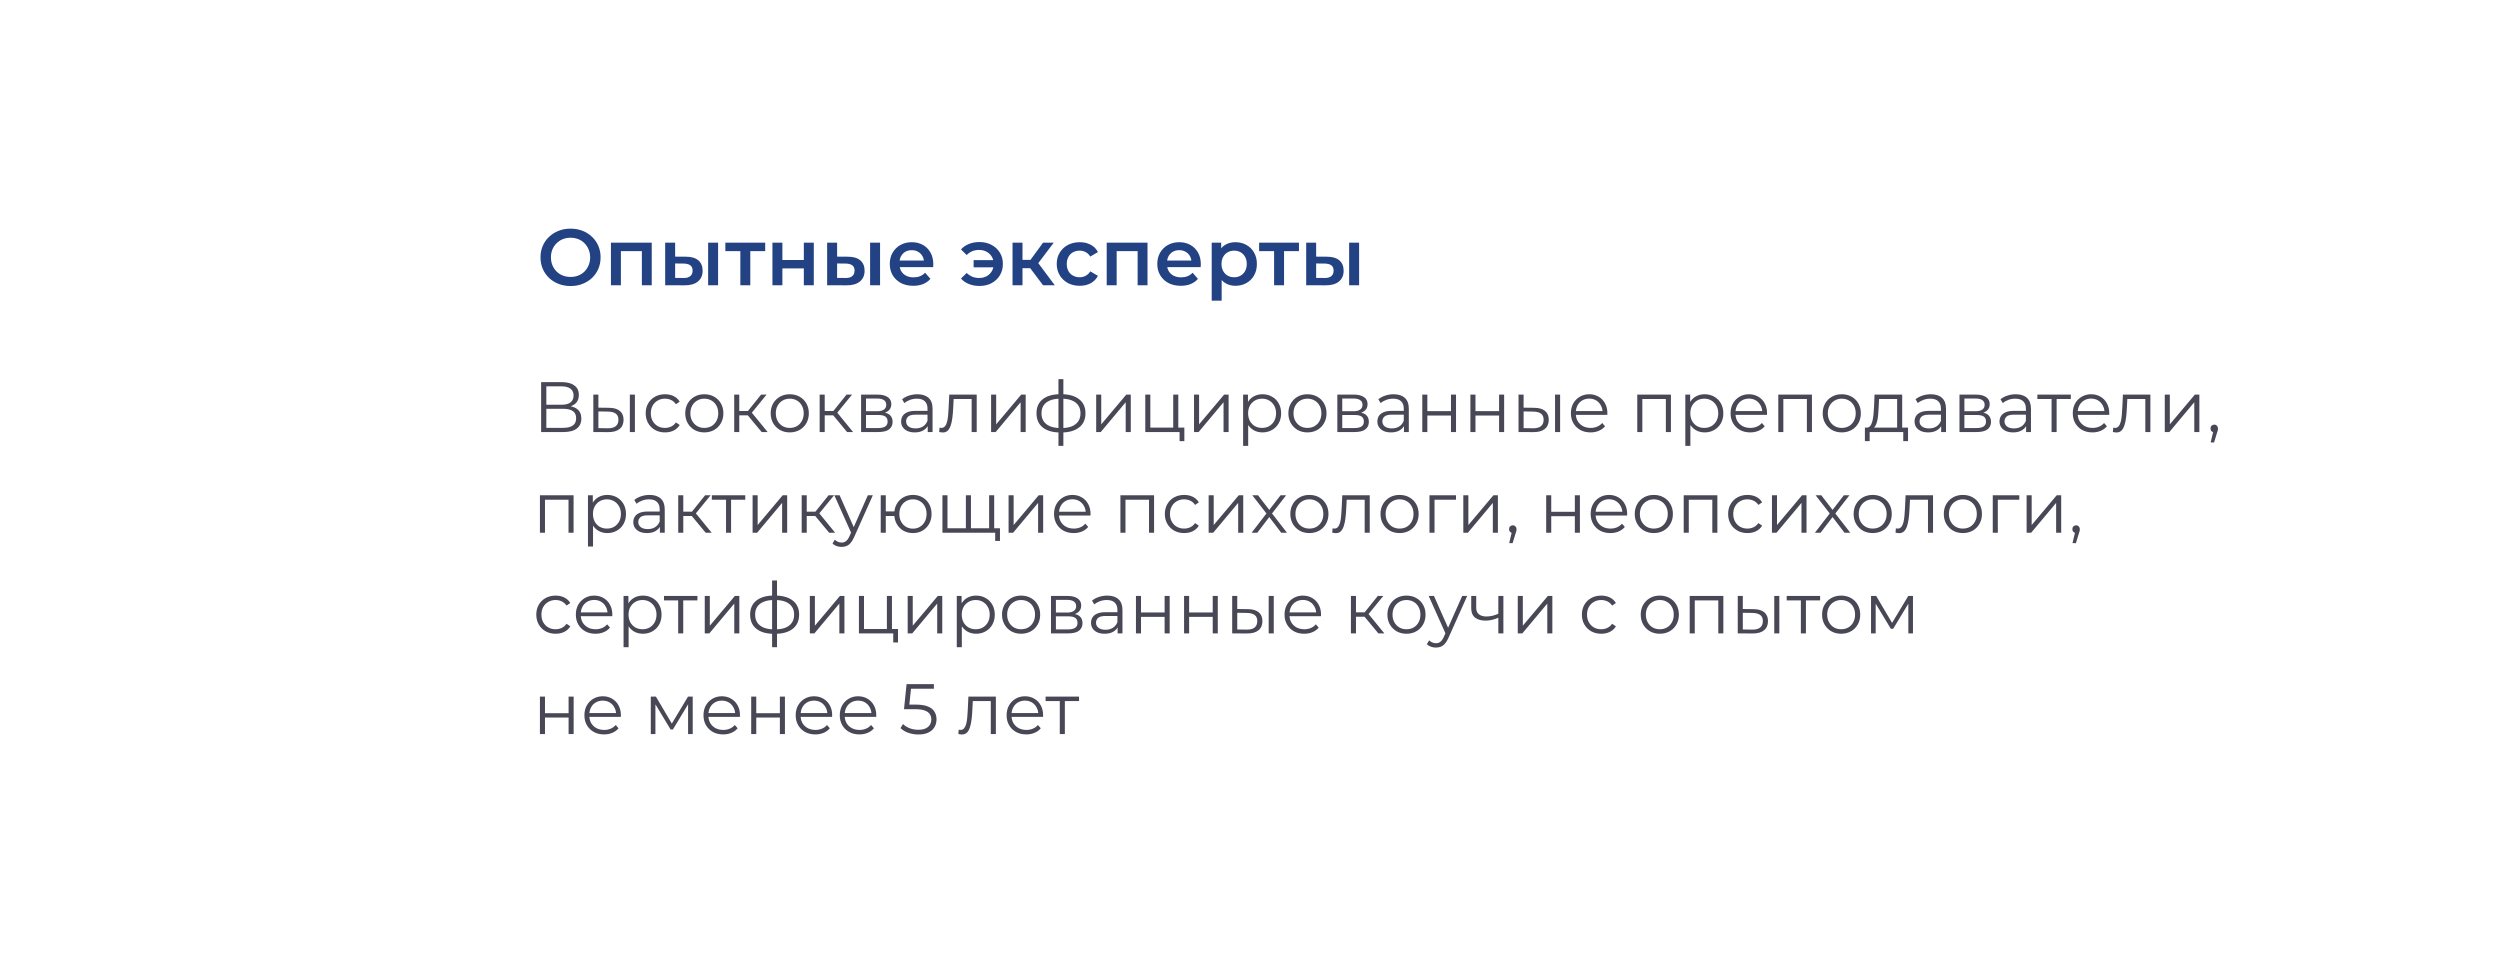 <?xml version="1.0" encoding="UTF-8"?> <svg xmlns="http://www.w3.org/2000/svg" width="596" height="229" viewBox="0 0 596 229" fill="none"> <g filter="url(#filter0_d_43_3436)"> <rect x="13" y="13" width="570" height="203" rx="9.847" fill="white"></rect> </g> <path d="M136.037 68.19C134.998 68.19 134.042 68.019 133.168 67.677C132.294 67.335 131.534 66.86 130.888 66.252C130.242 65.631 129.742 64.909 129.387 64.086C129.032 63.25 128.855 62.338 128.855 61.35C128.855 60.362 129.032 59.456 129.387 58.633C129.742 57.797 130.242 57.075 130.888 56.467C131.534 55.846 132.294 55.365 133.168 55.023C134.042 54.681 134.992 54.51 136.018 54.51C137.057 54.51 138.007 54.681 138.868 55.023C139.742 55.365 140.502 55.846 141.148 56.467C141.794 57.075 142.294 57.797 142.649 58.633C143.004 59.456 143.181 60.362 143.181 61.35C143.181 62.338 143.004 63.25 142.649 64.086C142.294 64.922 141.794 65.644 141.148 66.252C140.502 66.86 139.742 67.335 138.868 67.677C138.007 68.019 137.063 68.19 136.037 68.19ZM136.018 66.024C136.689 66.024 137.31 65.91 137.88 65.682C138.45 65.454 138.944 65.131 139.362 64.713C139.78 64.282 140.103 63.788 140.331 63.231C140.572 62.661 140.692 62.034 140.692 61.35C140.692 60.666 140.572 60.045 140.331 59.488C140.103 58.918 139.78 58.424 139.362 58.006C138.944 57.575 138.45 57.246 137.88 57.018C137.31 56.79 136.689 56.676 136.018 56.676C135.347 56.676 134.726 56.79 134.156 57.018C133.599 57.246 133.105 57.575 132.674 58.006C132.256 58.424 131.927 58.918 131.686 59.488C131.458 60.045 131.344 60.666 131.344 61.35C131.344 62.021 131.458 62.642 131.686 63.212C131.927 63.782 132.256 64.282 132.674 64.713C133.092 65.131 133.586 65.454 134.156 65.682C134.726 65.91 135.347 66.024 136.018 66.024ZM145.646 68V57.854H155.374V68H153.018V59.317L153.569 59.868H147.47L148.021 59.317V68H145.646ZM168.819 68V57.854H171.194V68H168.819ZM163.518 61.198C164.823 61.198 165.811 61.489 166.482 62.072C167.166 62.655 167.508 63.478 167.508 64.542C167.508 65.644 167.128 66.505 166.368 67.126C165.621 67.734 164.557 68.032 163.176 68.019L158.578 68V57.854H160.953V61.179L163.518 61.198ZM162.967 66.271C163.664 66.284 164.196 66.138 164.563 65.834C164.931 65.53 165.114 65.087 165.114 64.504C165.114 63.921 164.931 63.503 164.563 63.25C164.209 62.984 163.677 62.845 162.967 62.832L160.953 62.813V66.252L162.967 66.271ZM176.496 68V59.298L177.047 59.868H172.924V57.854H182.424V59.868H178.32L178.871 59.298V68H176.496ZM184.147 68V57.854H186.522V61.977H191.633V57.854H194.008V68H191.633V63.991H186.522V68H184.147ZM207.432 68V57.854H209.807V68H207.432ZM202.131 61.198C203.435 61.198 204.423 61.489 205.095 62.072C205.779 62.655 206.121 63.478 206.121 64.542C206.121 65.644 205.741 66.505 204.981 67.126C204.233 67.734 203.169 68.032 201.789 68.019L197.191 68V57.854H199.566V61.179L202.131 61.198ZM201.58 66.271C202.276 66.284 202.808 66.138 203.176 65.834C203.543 65.53 203.727 65.087 203.727 64.504C203.727 63.921 203.543 63.503 203.176 63.25C202.821 62.984 202.289 62.845 201.58 62.832L199.566 62.813V66.252L201.58 66.271ZM217.73 68.133C216.603 68.133 215.615 67.911 214.766 67.468C213.93 67.012 213.278 66.391 212.809 65.606C212.353 64.821 212.125 63.928 212.125 62.927C212.125 61.914 212.347 61.021 212.79 60.248C213.246 59.463 213.867 58.848 214.652 58.405C215.45 57.962 216.356 57.74 217.369 57.74C218.357 57.74 219.238 57.955 220.01 58.386C220.783 58.817 221.391 59.425 221.834 60.21C222.278 60.995 222.499 61.92 222.499 62.984C222.499 63.085 222.493 63.199 222.48 63.326C222.48 63.453 222.474 63.573 222.461 63.687H214.006V62.11H221.207L220.276 62.604C220.289 62.021 220.169 61.508 219.915 61.065C219.662 60.622 219.314 60.273 218.87 60.02C218.44 59.767 217.939 59.64 217.369 59.64C216.787 59.64 216.274 59.767 215.83 60.02C215.4 60.273 215.058 60.628 214.804 61.084C214.564 61.527 214.443 62.053 214.443 62.661V63.041C214.443 63.649 214.583 64.187 214.861 64.656C215.14 65.125 215.533 65.486 216.039 65.739C216.546 65.992 217.129 66.119 217.787 66.119C218.357 66.119 218.87 66.03 219.326 65.853C219.782 65.676 220.188 65.397 220.542 65.017L221.815 66.48C221.359 67.012 220.783 67.424 220.086 67.715C219.402 67.994 218.617 68.133 217.73 68.133ZM232.115 63.725V62.015H237.625V63.725H232.115ZM233.502 57.702C234.591 57.702 235.554 57.93 236.39 58.386C237.226 58.829 237.885 59.444 238.366 60.229C238.847 61.002 239.088 61.901 239.088 62.927C239.088 63.94 238.847 64.846 238.366 65.644C237.885 66.429 237.226 67.05 236.39 67.506C235.554 67.949 234.591 68.171 233.502 68.171C232.59 68.171 231.754 68.019 230.994 67.715C230.234 67.411 229.601 66.974 229.094 66.404L230.462 65.074C230.867 65.467 231.311 65.764 231.792 65.967C232.286 66.17 232.824 66.271 233.407 66.271C234.091 66.271 234.693 66.132 235.212 65.853C235.731 65.562 236.143 65.163 236.447 64.656C236.751 64.149 236.903 63.573 236.903 62.927C236.903 62.268 236.751 61.692 236.447 61.198C236.143 60.691 235.731 60.299 235.212 60.02C234.693 59.729 234.091 59.583 233.407 59.583C232.824 59.583 232.286 59.684 231.792 59.887C231.311 60.09 230.867 60.394 230.462 60.799L229.094 59.469C229.601 58.899 230.234 58.462 230.994 58.158C231.754 57.854 232.59 57.702 233.502 57.702ZM248.665 68L244.998 63.136L246.936 61.939L251.458 68H248.665ZM241.388 68V57.854H243.763V68H241.388ZM243.06 63.934V61.958H246.499V63.934H243.06ZM247.164 63.212L244.941 62.946L248.665 57.854H251.211L247.164 63.212ZM257.416 68.133C256.352 68.133 255.402 67.911 254.566 67.468C253.743 67.012 253.097 66.391 252.628 65.606C252.159 64.821 251.925 63.928 251.925 62.927C251.925 61.914 252.159 61.021 252.628 60.248C253.097 59.463 253.743 58.848 254.566 58.405C255.402 57.962 256.352 57.74 257.416 57.74C258.404 57.74 259.272 57.943 260.019 58.348C260.779 58.741 261.355 59.323 261.748 60.096L259.924 61.16C259.62 60.679 259.246 60.324 258.803 60.096C258.372 59.868 257.904 59.754 257.397 59.754C256.814 59.754 256.289 59.881 255.82 60.134C255.351 60.387 254.984 60.755 254.718 61.236C254.452 61.705 254.319 62.268 254.319 62.927C254.319 63.586 254.452 64.156 254.718 64.637C254.984 65.106 255.351 65.467 255.82 65.72C256.289 65.973 256.814 66.1 257.397 66.1C257.904 66.1 258.372 65.986 258.803 65.758C259.246 65.53 259.62 65.175 259.924 64.694L261.748 65.758C261.355 66.518 260.779 67.107 260.019 67.525C259.272 67.93 258.404 68.133 257.416 68.133ZM263.839 68V57.854H273.567V68H271.211V59.317L271.762 59.868H265.663L266.214 59.317V68H263.839ZM281.503 68.133C280.375 68.133 279.387 67.911 278.539 67.468C277.703 67.012 277.05 66.391 276.582 65.606C276.126 64.821 275.898 63.928 275.898 62.927C275.898 61.914 276.119 61.021 276.563 60.248C277.019 59.463 277.639 58.848 278.425 58.405C279.223 57.962 280.128 57.74 281.142 57.74C282.13 57.74 283.01 57.955 283.783 58.386C284.555 58.817 285.163 59.425 285.607 60.21C286.05 60.995 286.272 61.92 286.272 62.984C286.272 63.085 286.265 63.199 286.253 63.326C286.253 63.453 286.246 63.573 286.234 63.687H277.779V62.11H284.98L284.049 62.604C284.061 62.021 283.941 61.508 283.688 61.065C283.434 60.622 283.086 60.273 282.643 60.02C282.212 59.767 281.712 59.64 281.142 59.64C280.559 59.64 280.046 59.767 279.603 60.02C279.172 60.273 278.83 60.628 278.577 61.084C278.336 61.527 278.216 62.053 278.216 62.661V63.041C278.216 63.649 278.355 64.187 278.634 64.656C278.912 65.125 279.305 65.486 279.812 65.739C280.318 65.992 280.901 66.119 281.56 66.119C282.13 66.119 282.643 66.03 283.099 65.853C283.555 65.676 283.96 65.397 284.315 65.017L285.588 66.48C285.132 67.012 284.555 67.424 283.859 67.715C283.175 67.994 282.389 68.133 281.503 68.133ZM294.493 68.133C293.67 68.133 292.916 67.943 292.232 67.563C291.561 67.183 291.023 66.613 290.617 65.853C290.225 65.08 290.028 64.105 290.028 62.927C290.028 61.736 290.218 60.761 290.598 60.001C290.991 59.241 291.523 58.677 292.194 58.31C292.866 57.93 293.632 57.74 294.493 57.74C295.494 57.74 296.374 57.955 297.134 58.386C297.907 58.817 298.515 59.418 298.958 60.191C299.414 60.964 299.642 61.876 299.642 62.927C299.642 63.978 299.414 64.897 298.958 65.682C298.515 66.455 297.907 67.056 297.134 67.487C296.374 67.918 295.494 68.133 294.493 68.133ZM288.869 71.686V57.854H291.13V60.248L291.054 62.946L291.244 65.644V71.686H288.869ZM294.227 66.1C294.797 66.1 295.304 65.973 295.747 65.72C296.203 65.467 296.564 65.099 296.83 64.618C297.096 64.137 297.229 63.573 297.229 62.927C297.229 62.268 297.096 61.705 296.83 61.236C296.564 60.755 296.203 60.387 295.747 60.134C295.304 59.881 294.797 59.754 294.227 59.754C293.657 59.754 293.144 59.881 292.688 60.134C292.232 60.387 291.871 60.755 291.605 61.236C291.339 61.705 291.206 62.268 291.206 62.927C291.206 63.573 291.339 64.137 291.605 64.618C291.871 65.099 292.232 65.467 292.688 65.72C293.144 65.973 293.657 66.1 294.227 66.1ZM303.744 68V59.298L304.295 59.868H300.172V57.854H309.672V59.868H305.568L306.119 59.298V68H303.744ZM321.636 68V57.854H324.011V68H321.636ZM316.335 61.198C317.639 61.198 318.627 61.489 319.299 62.072C319.983 62.655 320.325 63.478 320.325 64.542C320.325 65.644 319.945 66.505 319.185 67.126C318.437 67.734 317.373 68.032 315.993 68.019L311.395 68V57.854H313.77V61.179L316.335 61.198ZM315.784 66.271C316.48 66.284 317.012 66.138 317.38 65.834C317.747 65.53 317.931 65.087 317.931 64.504C317.931 63.921 317.747 63.503 317.38 63.25C317.025 62.984 316.493 62.845 315.784 62.832L313.77 62.813V66.252L315.784 66.271Z" fill="#224284"></path> <path d="M129.006 103V91.1H133.953C135.211 91.1 136.197 91.361 136.911 91.882C137.636 92.392 137.999 93.146 137.999 94.143C137.999 95.129 137.653 95.877 136.962 96.387C136.271 96.886 135.364 97.135 134.242 97.135L134.531 96.71C135.857 96.71 136.866 96.971 137.557 97.492C138.248 98.013 138.594 98.778 138.594 99.787C138.594 100.807 138.231 101.6 137.506 102.167C136.792 102.722 135.715 103 134.276 103H129.006ZM130.247 101.997H134.276C135.285 101.997 136.05 101.81 136.571 101.436C137.092 101.062 137.353 100.484 137.353 99.702C137.353 98.931 137.092 98.365 136.571 98.002C136.05 97.639 135.285 97.458 134.276 97.458H130.247V101.997ZM130.247 96.489H133.885C134.803 96.489 135.506 96.308 135.993 95.945C136.492 95.571 136.741 95.021 136.741 94.296C136.741 93.571 136.492 93.027 135.993 92.664C135.506 92.29 134.803 92.103 133.885 92.103H130.247V96.489ZM150.154 103V94.075H151.361V103H150.154ZM145.207 97.22C146.329 97.231 147.185 97.481 147.774 97.968C148.364 98.455 148.658 99.158 148.658 100.076C148.658 101.028 148.341 101.759 147.706 102.269C147.072 102.779 146.165 103.028 144.986 103.017L141.45 103V94.075H142.657V97.186L145.207 97.22ZM144.901 102.099C145.74 102.11 146.369 101.946 146.788 101.606C147.219 101.255 147.434 100.745 147.434 100.076C147.434 99.407 147.225 98.92 146.805 98.614C146.386 98.297 145.751 98.132 144.901 98.121L142.657 98.087V102.065L144.901 102.099ZM158.538 103.085C157.654 103.085 156.861 102.892 156.158 102.507C155.467 102.11 154.923 101.572 154.526 100.892C154.129 100.201 153.931 99.413 153.931 98.529C153.931 97.634 154.129 96.846 154.526 96.166C154.923 95.486 155.467 94.953 156.158 94.568C156.861 94.183 157.654 93.99 158.538 93.99C159.297 93.99 159.983 94.137 160.595 94.432C161.207 94.727 161.689 95.169 162.04 95.758L161.139 96.37C160.833 95.917 160.453 95.582 160 95.367C159.547 95.152 159.054 95.044 158.521 95.044C157.886 95.044 157.314 95.191 156.804 95.486C156.294 95.769 155.892 96.172 155.597 96.693C155.302 97.214 155.155 97.826 155.155 98.529C155.155 99.232 155.302 99.844 155.597 100.365C155.892 100.886 156.294 101.294 156.804 101.589C157.314 101.872 157.886 102.014 158.521 102.014C159.054 102.014 159.547 101.906 160 101.691C160.453 101.476 160.833 101.147 161.139 100.705L162.04 101.317C161.689 101.895 161.207 102.337 160.595 102.643C159.983 102.938 159.297 103.085 158.538 103.085ZM167.9 103.085C167.038 103.085 166.262 102.892 165.571 102.507C164.891 102.11 164.352 101.572 163.956 100.892C163.559 100.201 163.361 99.413 163.361 98.529C163.361 97.634 163.559 96.846 163.956 96.166C164.352 95.486 164.891 94.953 165.571 94.568C166.251 94.183 167.027 93.99 167.9 93.99C168.784 93.99 169.566 94.183 170.246 94.568C170.937 94.953 171.475 95.486 171.861 96.166C172.257 96.846 172.456 97.634 172.456 98.529C172.456 99.413 172.257 100.201 171.861 100.892C171.475 101.572 170.937 102.11 170.246 102.507C169.554 102.892 168.772 103.085 167.9 103.085ZM167.9 102.014C168.546 102.014 169.118 101.872 169.617 101.589C170.115 101.294 170.506 100.886 170.79 100.365C171.084 99.832 171.232 99.22 171.232 98.529C171.232 97.826 171.084 97.214 170.79 96.693C170.506 96.172 170.115 95.769 169.617 95.486C169.118 95.191 168.551 95.044 167.917 95.044C167.282 95.044 166.715 95.191 166.217 95.486C165.718 95.769 165.321 96.172 165.027 96.693C164.732 97.214 164.585 97.826 164.585 98.529C164.585 99.22 164.732 99.832 165.027 100.365C165.321 100.886 165.718 101.294 166.217 101.589C166.715 101.872 167.276 102.014 167.9 102.014ZM181.58 103L177.908 98.58L178.911 97.985L183.008 103H181.58ZM175.035 103V94.075H176.242V103H175.035ZM175.868 99.022V97.985H178.741V99.022H175.868ZM179.013 98.665L177.891 98.495L181.444 94.075H182.753L179.013 98.665ZM188.27 103.085C187.409 103.085 186.632 102.892 185.941 102.507C185.261 102.11 184.723 101.572 184.326 100.892C183.929 100.201 183.731 99.413 183.731 98.529C183.731 97.634 183.929 96.846 184.326 96.166C184.723 95.486 185.261 94.953 185.941 94.568C186.621 94.183 187.397 93.99 188.27 93.99C189.154 93.99 189.936 94.183 190.616 94.568C191.307 94.953 191.846 95.486 192.231 96.166C192.628 96.846 192.826 97.634 192.826 98.529C192.826 99.413 192.628 100.201 192.231 100.892C191.846 101.572 191.307 102.11 190.616 102.507C189.925 102.892 189.143 103.085 188.27 103.085ZM188.27 102.014C188.916 102.014 189.488 101.872 189.987 101.589C190.486 101.294 190.877 100.886 191.16 100.365C191.455 99.832 191.602 99.22 191.602 98.529C191.602 97.826 191.455 97.214 191.16 96.693C190.877 96.172 190.486 95.769 189.987 95.486C189.488 95.191 188.922 95.044 188.287 95.044C187.652 95.044 187.086 95.191 186.587 95.486C186.088 95.769 185.692 96.172 185.397 96.693C185.102 97.214 184.955 97.826 184.955 98.529C184.955 99.22 185.102 99.832 185.397 100.365C185.692 100.886 186.088 101.294 186.587 101.589C187.086 101.872 187.647 102.014 188.27 102.014ZM201.95 103L198.278 98.58L199.281 97.985L203.378 103H201.95ZM195.405 103V94.075H196.612V103H195.405ZM196.238 99.022V97.985H199.111V99.022H196.238ZM199.383 98.665L198.261 98.495L201.814 94.075H203.123L199.383 98.665ZM205.283 103V94.075H209.227C210.236 94.075 211.029 94.268 211.607 94.653C212.197 95.038 212.491 95.605 212.491 96.353C212.491 97.078 212.214 97.639 211.658 98.036C211.103 98.421 210.372 98.614 209.465 98.614L209.703 98.257C210.769 98.257 211.551 98.455 212.049 98.852C212.548 99.249 212.797 99.821 212.797 100.569C212.797 101.34 212.514 101.94 211.947 102.371C211.392 102.79 210.525 103 209.346 103H205.283ZM206.456 102.048H209.295C210.055 102.048 210.627 101.929 211.012 101.691C211.409 101.442 211.607 101.045 211.607 100.501C211.607 99.957 211.432 99.56 211.08 99.311C210.729 99.062 210.174 98.937 209.414 98.937H206.456V102.048ZM206.456 98.036H209.142C209.834 98.036 210.361 97.906 210.723 97.645C211.097 97.384 211.284 97.005 211.284 96.506C211.284 96.007 211.097 95.633 210.723 95.384C210.361 95.135 209.834 95.01 209.142 95.01H206.456V98.036ZM221.168 103V101.028L221.117 100.705V97.407C221.117 96.648 220.902 96.064 220.471 95.656C220.052 95.248 219.423 95.044 218.584 95.044C218.006 95.044 217.457 95.14 216.935 95.333C216.414 95.526 215.972 95.781 215.609 96.098L215.065 95.197C215.519 94.812 216.063 94.517 216.697 94.313C217.332 94.098 218.001 93.99 218.703 93.99C219.859 93.99 220.749 94.279 221.372 94.857C222.007 95.424 222.324 96.291 222.324 97.458V103H221.168ZM218.091 103.085C217.423 103.085 216.839 102.977 216.34 102.762C215.853 102.535 215.479 102.229 215.218 101.844C214.958 101.447 214.827 100.994 214.827 100.484C214.827 100.019 214.935 99.6 215.15 99.226C215.377 98.841 215.74 98.535 216.238 98.308C216.748 98.07 217.428 97.951 218.278 97.951H221.355V98.852H218.312C217.451 98.852 216.85 99.005 216.51 99.311C216.182 99.617 216.017 99.997 216.017 100.45C216.017 100.96 216.216 101.368 216.612 101.674C217.009 101.98 217.564 102.133 218.278 102.133C218.958 102.133 219.542 101.98 220.029 101.674C220.528 101.357 220.891 100.903 221.117 100.314L221.389 101.147C221.163 101.736 220.766 102.207 220.199 102.558C219.644 102.909 218.941 103.085 218.091 103.085ZM223.905 102.983L223.99 101.946C224.07 101.957 224.143 101.974 224.211 101.997C224.291 102.008 224.359 102.014 224.415 102.014C224.778 102.014 225.067 101.878 225.282 101.606C225.509 101.334 225.679 100.971 225.792 100.518C225.906 100.065 225.985 99.555 226.03 98.988C226.076 98.41 226.115 97.832 226.149 97.254L226.302 94.075H232.847V103H231.64V94.772L231.946 95.129H227.084L227.373 94.755L227.237 97.339C227.203 98.11 227.141 98.846 227.05 99.549C226.971 100.252 226.841 100.869 226.659 101.402C226.489 101.935 226.251 102.354 225.945 102.66C225.639 102.955 225.248 103.102 224.772 103.102C224.636 103.102 224.495 103.091 224.347 103.068C224.211 103.045 224.064 103.017 223.905 102.983ZM236.279 103V94.075H237.486V101.164L243.453 94.075H244.524V103H243.317V95.894L237.367 103H236.279ZM252.998 103.102C252.998 103.102 252.975 103.102 252.93 103.102C252.884 103.102 252.839 103.102 252.794 103.102C252.76 103.102 252.731 103.102 252.709 103.102C250.941 103.091 249.564 102.688 248.578 101.895C247.592 101.102 247.099 99.974 247.099 98.512C247.099 97.073 247.592 95.962 248.578 95.18C249.575 94.387 250.975 93.984 252.777 93.973C252.788 93.973 252.811 93.973 252.845 93.973C252.89 93.973 252.93 93.973 252.964 93.973C252.998 93.973 253.02 93.973 253.032 93.973C254.845 93.984 256.256 94.387 257.265 95.18C258.273 95.962 258.778 97.073 258.778 98.512C258.778 99.985 258.268 101.119 257.248 101.912C256.239 102.705 254.822 103.102 252.998 103.102ZM252.981 102.048C253.989 102.048 254.834 101.912 255.514 101.64C256.194 101.357 256.709 100.954 257.061 100.433C257.412 99.912 257.588 99.271 257.588 98.512C257.588 97.775 257.412 97.152 257.061 96.642C256.709 96.121 256.194 95.724 255.514 95.452C254.834 95.18 253.989 95.044 252.981 95.044C252.969 95.044 252.935 95.044 252.879 95.044C252.833 95.044 252.805 95.044 252.794 95.044C251.808 95.044 250.98 95.186 250.312 95.469C249.643 95.741 249.139 96.132 248.799 96.642C248.459 97.152 248.289 97.775 248.289 98.512C248.289 99.26 248.459 99.895 248.799 100.416C249.15 100.937 249.66 101.34 250.329 101.623C250.997 101.895 251.819 102.037 252.794 102.048C252.816 102.048 252.85 102.048 252.896 102.048C252.941 102.048 252.969 102.048 252.981 102.048ZM252.335 106.298V90.386H253.508V106.298H252.335ZM261.33 103V94.075H262.537V101.164L268.504 94.075H269.575V103H268.368V95.894L262.418 103H261.33ZM273.034 103V94.075H274.241V101.946H279.698V94.075H280.905V103H273.034ZM281.211 105.159V102.898L281.517 103H279.698V101.946H282.35V105.159H281.211ZM284.655 103V94.075H285.862V101.164L291.829 94.075H292.9V103H291.693V95.894L285.743 103H284.655ZM300.967 103.085C300.196 103.085 299.499 102.909 298.876 102.558C298.252 102.195 297.754 101.68 297.38 101.011C297.017 100.331 296.836 99.504 296.836 98.529C296.836 97.554 297.017 96.733 297.38 96.064C297.742 95.384 298.235 94.868 298.859 94.517C299.482 94.166 300.185 93.99 300.967 93.99C301.817 93.99 302.576 94.183 303.245 94.568C303.925 94.942 304.457 95.475 304.843 96.166C305.228 96.846 305.421 97.634 305.421 98.529C305.421 99.436 305.228 100.229 304.843 100.909C304.457 101.589 303.925 102.122 303.245 102.507C302.576 102.892 301.817 103.085 300.967 103.085ZM296.36 106.298V94.075H297.516V96.761L297.397 98.546L297.567 100.348V106.298H296.36ZM300.882 102.014C301.516 102.014 302.083 101.872 302.582 101.589C303.08 101.294 303.477 100.886 303.772 100.365C304.066 99.832 304.214 99.22 304.214 98.529C304.214 97.838 304.066 97.231 303.772 96.71C303.477 96.189 303.08 95.781 302.582 95.486C302.083 95.191 301.516 95.044 300.882 95.044C300.247 95.044 299.675 95.191 299.165 95.486C298.666 95.781 298.269 96.189 297.975 96.71C297.691 97.231 297.55 97.838 297.55 98.529C297.55 99.22 297.691 99.832 297.975 100.365C298.269 100.886 298.666 101.294 299.165 101.589C299.675 101.872 300.247 102.014 300.882 102.014ZM311.686 103.085C310.825 103.085 310.048 102.892 309.357 102.507C308.677 102.11 308.139 101.572 307.742 100.892C307.345 100.201 307.147 99.413 307.147 98.529C307.147 97.634 307.345 96.846 307.742 96.166C308.139 95.486 308.677 94.953 309.357 94.568C310.037 94.183 310.813 93.99 311.686 93.99C312.57 93.99 313.352 94.183 314.032 94.568C314.723 94.953 315.262 95.486 315.647 96.166C316.044 96.846 316.242 97.634 316.242 98.529C316.242 99.413 316.044 100.201 315.647 100.892C315.262 101.572 314.723 102.11 314.032 102.507C313.341 102.892 312.559 103.085 311.686 103.085ZM311.686 102.014C312.332 102.014 312.904 101.872 313.403 101.589C313.902 101.294 314.293 100.886 314.576 100.365C314.871 99.832 315.018 99.22 315.018 98.529C315.018 97.826 314.871 97.214 314.576 96.693C314.293 96.172 313.902 95.769 313.403 95.486C312.904 95.191 312.338 95.044 311.703 95.044C311.068 95.044 310.502 95.191 310.003 95.486C309.504 95.769 309.108 96.172 308.813 96.693C308.518 97.214 308.371 97.826 308.371 98.529C308.371 99.22 308.518 99.832 308.813 100.365C309.108 100.886 309.504 101.294 310.003 101.589C310.502 101.872 311.063 102.014 311.686 102.014ZM318.821 103V94.075H322.765C323.774 94.075 324.567 94.268 325.145 94.653C325.735 95.038 326.029 95.605 326.029 96.353C326.029 97.078 325.752 97.639 325.196 98.036C324.641 98.421 323.91 98.614 323.003 98.614L323.241 98.257C324.307 98.257 325.089 98.455 325.587 98.852C326.086 99.249 326.335 99.821 326.335 100.569C326.335 101.34 326.052 101.94 325.485 102.371C324.93 102.79 324.063 103 322.884 103H318.821ZM319.994 102.048H322.833C323.593 102.048 324.165 101.929 324.55 101.691C324.947 101.442 325.145 101.045 325.145 100.501C325.145 99.957 324.97 99.56 324.618 99.311C324.267 99.062 323.712 98.937 322.952 98.937H319.994V102.048ZM319.994 98.036H322.68C323.372 98.036 323.899 97.906 324.261 97.645C324.635 97.384 324.822 97.005 324.822 96.506C324.822 96.007 324.635 95.633 324.261 95.384C323.899 95.135 323.372 95.01 322.68 95.01H319.994V98.036ZM334.706 103V101.028L334.655 100.705V97.407C334.655 96.648 334.44 96.064 334.009 95.656C333.59 95.248 332.961 95.044 332.122 95.044C331.544 95.044 330.995 95.14 330.473 95.333C329.952 95.526 329.51 95.781 329.147 96.098L328.603 95.197C329.057 94.812 329.601 94.517 330.235 94.313C330.87 94.098 331.539 93.99 332.241 93.99C333.397 93.99 334.287 94.279 334.91 94.857C335.545 95.424 335.862 96.291 335.862 97.458V103H334.706ZM331.629 103.085C330.961 103.085 330.377 102.977 329.878 102.762C329.391 102.535 329.017 102.229 328.756 101.844C328.496 101.447 328.365 100.994 328.365 100.484C328.365 100.019 328.473 99.6 328.688 99.226C328.915 98.841 329.278 98.535 329.776 98.308C330.286 98.07 330.966 97.951 331.816 97.951H334.893V98.852H331.85C330.989 98.852 330.388 99.005 330.048 99.311C329.72 99.617 329.555 99.997 329.555 100.45C329.555 100.96 329.754 101.368 330.15 101.674C330.547 101.98 331.102 102.133 331.816 102.133C332.496 102.133 333.08 101.98 333.567 101.674C334.066 101.357 334.429 100.903 334.655 100.314L334.927 101.147C334.701 101.736 334.304 102.207 333.737 102.558C333.182 102.909 332.479 103.085 331.629 103.085ZM339.075 103V94.075H340.282V98.019H345.909V94.075H347.116V103H345.909V99.056H340.282V103H339.075ZM350.547 103V94.075H351.754V98.019H357.381V94.075H358.588V103H357.381V99.056H351.754V103H350.547ZM370.723 103V94.075H371.93V103H370.723ZM365.776 97.22C366.898 97.231 367.753 97.481 368.343 97.968C368.932 98.455 369.227 99.158 369.227 100.076C369.227 101.028 368.909 101.759 368.275 102.269C367.64 102.779 366.733 103.028 365.555 103.017L362.019 103V94.075H363.226V97.186L365.776 97.22ZM365.47 102.099C366.308 102.11 366.937 101.946 367.357 101.606C367.787 101.255 368.003 100.745 368.003 100.076C368.003 99.407 367.793 98.92 367.374 98.614C366.954 98.297 366.32 98.132 365.47 98.121L363.226 98.087V102.065L365.47 102.099ZM379.191 103.085C378.262 103.085 377.446 102.892 376.743 102.507C376.041 102.11 375.491 101.572 375.094 100.892C374.698 100.201 374.499 99.413 374.499 98.529C374.499 97.645 374.686 96.863 375.06 96.183C375.446 95.503 375.967 94.97 376.624 94.585C377.293 94.188 378.041 93.99 378.868 93.99C379.707 93.99 380.449 94.183 381.095 94.568C381.753 94.942 382.268 95.475 382.642 96.166C383.016 96.846 383.203 97.634 383.203 98.529C383.203 98.586 383.198 98.648 383.186 98.716C383.186 98.773 383.186 98.835 383.186 98.903H375.417V98.002H382.54L382.064 98.359C382.064 97.713 381.923 97.141 381.639 96.642C381.367 96.132 380.993 95.735 380.517 95.452C380.041 95.169 379.492 95.027 378.868 95.027C378.256 95.027 377.707 95.169 377.219 95.452C376.732 95.735 376.352 96.132 376.08 96.642C375.808 97.152 375.672 97.736 375.672 98.393V98.58C375.672 99.26 375.82 99.861 376.114 100.382C376.42 100.892 376.84 101.294 377.372 101.589C377.916 101.872 378.534 102.014 379.225 102.014C379.769 102.014 380.274 101.918 380.738 101.725C381.214 101.532 381.622 101.238 381.962 100.841L382.642 101.623C382.246 102.099 381.747 102.462 381.146 102.711C380.557 102.96 379.905 103.085 379.191 103.085ZM390.324 103V94.075H398.348V103H397.141V94.806L397.447 95.129H391.225L391.531 94.806V103H390.324ZM406.387 103.085C405.616 103.085 404.919 102.909 404.296 102.558C403.672 102.195 403.174 101.68 402.8 101.011C402.437 100.331 402.256 99.504 402.256 98.529C402.256 97.554 402.437 96.733 402.8 96.064C403.162 95.384 403.655 94.868 404.279 94.517C404.902 94.166 405.605 93.99 406.387 93.99C407.237 93.99 407.996 94.183 408.665 94.568C409.345 94.942 409.877 95.475 410.263 96.166C410.648 96.846 410.841 97.634 410.841 98.529C410.841 99.436 410.648 100.229 410.263 100.909C409.877 101.589 409.345 102.122 408.665 102.507C407.996 102.892 407.237 103.085 406.387 103.085ZM401.78 106.298V94.075H402.936V96.761L402.817 98.546L402.987 100.348V106.298H401.78ZM406.302 102.014C406.936 102.014 407.503 101.872 408.002 101.589C408.5 101.294 408.897 100.886 409.192 100.365C409.486 99.832 409.634 99.22 409.634 98.529C409.634 97.838 409.486 97.231 409.192 96.71C408.897 96.189 408.5 95.781 408.002 95.486C407.503 95.191 406.936 95.044 406.302 95.044C405.667 95.044 405.095 95.191 404.585 95.486C404.086 95.781 403.689 96.189 403.395 96.71C403.111 97.231 402.97 97.838 402.97 98.529C402.97 99.22 403.111 99.832 403.395 100.365C403.689 100.886 404.086 101.294 404.585 101.589C405.095 101.872 405.667 102.014 406.302 102.014ZM417.259 103.085C416.329 103.085 415.513 102.892 414.811 102.507C414.108 102.11 413.558 101.572 413.162 100.892C412.765 100.201 412.567 99.413 412.567 98.529C412.567 97.645 412.754 96.863 413.128 96.183C413.513 95.503 414.034 94.97 414.692 94.585C415.36 94.188 416.108 93.99 416.936 93.99C417.774 93.99 418.517 94.183 419.163 94.568C419.82 94.942 420.336 95.475 420.71 96.166C421.084 96.846 421.271 97.634 421.271 98.529C421.271 98.586 421.265 98.648 421.254 98.716C421.254 98.773 421.254 98.835 421.254 98.903H413.485V98.002H420.608L420.132 98.359C420.132 97.713 419.99 97.141 419.707 96.642C419.435 96.132 419.061 95.735 418.585 95.452C418.109 95.169 417.559 95.027 416.936 95.027C416.324 95.027 415.774 95.169 415.287 95.452C414.799 95.735 414.42 96.132 414.148 96.642C413.876 97.152 413.74 97.736 413.74 98.393V98.58C413.74 99.26 413.887 99.861 414.182 100.382C414.488 100.892 414.907 101.294 415.44 101.589C415.984 101.872 416.601 102.014 417.293 102.014C417.837 102.014 418.341 101.918 418.806 101.725C419.282 101.532 419.69 101.238 420.03 100.841L420.71 101.623C420.313 102.099 419.814 102.462 419.214 102.711C418.624 102.96 417.973 103.085 417.259 103.085ZM423.943 103V94.075H431.967V103H430.76V94.806L431.066 95.129H424.844L425.15 94.806V103H423.943ZM439.07 103.085C438.208 103.085 437.432 102.892 436.741 102.507C436.061 102.11 435.522 101.572 435.126 100.892C434.729 100.201 434.531 99.413 434.531 98.529C434.531 97.634 434.729 96.846 435.126 96.166C435.522 95.486 436.061 94.953 436.741 94.568C437.421 94.183 438.197 93.99 439.07 93.99C439.954 93.99 440.736 94.183 441.416 94.568C442.107 94.953 442.645 95.486 443.031 96.166C443.427 96.846 443.626 97.634 443.626 98.529C443.626 99.413 443.427 100.201 443.031 100.892C442.645 101.572 442.107 102.11 441.416 102.507C440.724 102.892 439.942 103.085 439.07 103.085ZM439.07 102.014C439.716 102.014 440.288 101.872 440.787 101.589C441.285 101.294 441.676 100.886 441.96 100.365C442.254 99.832 442.402 99.22 442.402 98.529C442.402 97.826 442.254 97.214 441.96 96.693C441.676 96.172 441.285 95.769 440.787 95.486C440.288 95.191 439.721 95.044 439.087 95.044C438.452 95.044 437.885 95.191 437.387 95.486C436.888 95.769 436.491 96.172 436.197 96.693C435.902 97.214 435.755 97.826 435.755 98.529C435.755 99.22 435.902 99.832 436.197 100.365C436.491 100.886 436.888 101.294 437.387 101.589C437.885 101.872 438.446 102.014 439.07 102.014ZM452.275 102.422V95.129H447.974L447.872 97.118C447.85 97.719 447.81 98.308 447.753 98.886C447.708 99.464 447.623 99.997 447.498 100.484C447.385 100.96 447.221 101.351 447.005 101.657C446.79 101.952 446.512 102.122 446.172 102.167L444.965 101.946C445.317 101.957 445.606 101.833 445.832 101.572C446.059 101.3 446.235 100.932 446.359 100.467C446.484 100.002 446.575 99.475 446.631 98.886C446.688 98.285 446.733 97.673 446.767 97.05L446.886 94.075H453.482V102.422H452.275ZM444.591 105.159V101.946H454.876V105.159H453.737V103H445.73V105.159H444.591ZM462.771 103V101.028L462.72 100.705V97.407C462.72 96.648 462.504 96.064 462.074 95.656C461.654 95.248 461.025 95.044 460.187 95.044C459.609 95.044 459.059 95.14 458.538 95.333C458.016 95.526 457.574 95.781 457.212 96.098L456.668 95.197C457.121 94.812 457.665 94.517 458.3 94.313C458.934 94.098 459.603 93.99 460.306 93.99C461.462 93.99 462.351 94.279 462.975 94.857C463.609 95.424 463.927 96.291 463.927 97.458V103H462.771ZM459.694 103.085C459.025 103.085 458.441 102.977 457.943 102.762C457.455 102.535 457.081 102.229 456.821 101.844C456.56 101.447 456.43 100.994 456.43 100.484C456.43 100.019 456.537 99.6 456.753 99.226C456.979 98.841 457.342 98.535 457.841 98.308C458.351 98.07 459.031 97.951 459.881 97.951H462.958V98.852H459.915C459.053 98.852 458.453 99.005 458.113 99.311C457.784 99.617 457.62 99.997 457.62 100.45C457.62 100.96 457.818 101.368 458.215 101.674C458.611 101.98 459.167 102.133 459.881 102.133C460.561 102.133 461.144 101.98 461.632 101.674C462.13 101.357 462.493 100.903 462.72 100.314L462.992 101.147C462.765 101.736 462.368 102.207 461.802 102.558C461.246 102.909 460.544 103.085 459.694 103.085ZM467.14 103V94.075H471.084C472.093 94.075 472.886 94.268 473.464 94.653C474.053 95.038 474.348 95.605 474.348 96.353C474.348 97.078 474.07 97.639 473.515 98.036C472.96 98.421 472.229 98.614 471.322 98.614L471.56 98.257C472.625 98.257 473.407 98.455 473.906 98.852C474.405 99.249 474.654 99.821 474.654 100.569C474.654 101.34 474.371 101.94 473.804 102.371C473.249 102.79 472.382 103 471.203 103H467.14ZM468.313 102.048H471.152C471.911 102.048 472.484 101.929 472.869 101.691C473.266 101.442 473.464 101.045 473.464 100.501C473.464 99.957 473.288 99.56 472.937 99.311C472.586 99.062 472.03 98.937 471.271 98.937H468.313V102.048ZM468.313 98.036H470.999C471.69 98.036 472.217 97.906 472.58 97.645C472.954 97.384 473.141 97.005 473.141 96.506C473.141 96.007 472.954 95.633 472.58 95.384C472.217 95.135 471.69 95.01 470.999 95.01H468.313V98.036ZM483.025 103V101.028L482.974 100.705V97.407C482.974 96.648 482.758 96.064 482.328 95.656C481.908 95.248 481.279 95.044 480.441 95.044C479.863 95.044 479.313 95.14 478.792 95.333C478.27 95.526 477.828 95.781 477.466 96.098L476.922 95.197C477.375 94.812 477.919 94.517 478.554 94.313C479.188 94.098 479.857 93.99 480.56 93.99C481.716 93.99 482.605 94.279 483.229 94.857C483.863 95.424 484.181 96.291 484.181 97.458V103H483.025ZM479.948 103.085C479.279 103.085 478.695 102.977 478.197 102.762C477.709 102.535 477.335 102.229 477.075 101.844C476.814 101.447 476.684 100.994 476.684 100.484C476.684 100.019 476.791 99.6 477.007 99.226C477.233 98.841 477.596 98.535 478.095 98.308C478.605 98.07 479.285 97.951 480.135 97.951H483.212V98.852H480.169C479.307 98.852 478.707 99.005 478.367 99.311C478.038 99.617 477.874 99.997 477.874 100.45C477.874 100.96 478.072 101.368 478.469 101.674C478.865 101.98 479.421 102.133 480.135 102.133C480.815 102.133 481.398 101.98 481.886 101.674C482.384 101.357 482.747 100.903 482.974 100.314L483.246 101.147C483.019 101.736 482.622 102.207 482.056 102.558C481.5 102.909 480.798 103.085 479.948 103.085ZM489.094 103V94.806L489.4 95.129H485.711V94.075H493.684V95.129H489.995L490.301 94.806V103H489.094ZM498.839 103.085C497.91 103.085 497.094 102.892 496.391 102.507C495.688 102.11 495.139 101.572 494.742 100.892C494.345 100.201 494.147 99.413 494.147 98.529C494.147 97.645 494.334 96.863 494.708 96.183C495.093 95.503 495.615 94.97 496.272 94.585C496.941 94.188 497.689 93.99 498.516 93.99C499.355 93.99 500.097 94.183 500.743 94.568C501.4 94.942 501.916 95.475 502.29 96.166C502.664 96.846 502.851 97.634 502.851 98.529C502.851 98.586 502.845 98.648 502.834 98.716C502.834 98.773 502.834 98.835 502.834 98.903H495.065V98.002H502.188L501.712 98.359C501.712 97.713 501.57 97.141 501.287 96.642C501.015 96.132 500.641 95.735 500.165 95.452C499.689 95.169 499.139 95.027 498.516 95.027C497.904 95.027 497.354 95.169 496.867 95.452C496.38 95.735 496 96.132 495.728 96.642C495.456 97.152 495.32 97.736 495.32 98.393V98.58C495.32 99.26 495.467 99.861 495.762 100.382C496.068 100.892 496.487 101.294 497.02 101.589C497.564 101.872 498.182 102.014 498.873 102.014C499.417 102.014 499.921 101.918 500.386 101.725C500.862 101.532 501.27 101.238 501.61 100.841L502.29 101.623C501.893 102.099 501.395 102.462 500.794 102.711C500.205 102.96 499.553 103.085 498.839 103.085ZM503.708 102.983L503.793 101.946C503.872 101.957 503.946 101.974 504.014 101.997C504.093 102.008 504.161 102.014 504.218 102.014C504.581 102.014 504.87 101.878 505.085 101.606C505.312 101.334 505.482 100.971 505.595 100.518C505.708 100.065 505.788 99.555 505.833 98.988C505.878 98.41 505.918 97.832 505.952 97.254L506.105 94.075H512.65V103H511.443V94.772L511.749 95.129H506.887L507.176 94.755L507.04 97.339C507.006 98.11 506.944 98.846 506.853 99.549C506.774 100.252 506.643 100.869 506.462 101.402C506.292 101.935 506.054 102.354 505.748 102.66C505.442 102.955 505.051 103.102 504.575 103.102C504.439 103.102 504.297 103.091 504.15 103.068C504.014 103.045 503.867 103.017 503.708 102.983ZM516.081 103V94.075H517.288V101.164L523.255 94.075H524.326V103H523.119V95.894L517.169 103H516.081ZM527.02 105.482L527.768 102.337L527.904 103.068C527.644 103.068 527.423 102.983 527.241 102.813C527.071 102.643 526.986 102.422 526.986 102.15C526.986 101.878 527.071 101.657 527.241 101.487C527.423 101.317 527.638 101.232 527.887 101.232C528.148 101.232 528.358 101.323 528.516 101.504C528.686 101.685 528.771 101.901 528.771 102.15C528.771 102.241 528.766 102.331 528.754 102.422C528.743 102.513 528.72 102.615 528.686 102.728C528.652 102.841 528.607 102.977 528.55 103.136L527.836 105.482H527.02ZM128.717 127V118.075H136.741V127H135.534V118.806L135.84 119.129H129.618L129.924 118.806V127H128.717ZM144.779 127.085C144.008 127.085 143.311 126.909 142.688 126.558C142.065 126.195 141.566 125.68 141.192 125.011C140.829 124.331 140.648 123.504 140.648 122.529C140.648 121.554 140.829 120.733 141.192 120.064C141.555 119.384 142.048 118.868 142.671 118.517C143.294 118.166 143.997 117.99 144.779 117.99C145.629 117.99 146.388 118.183 147.057 118.568C147.737 118.942 148.27 119.475 148.655 120.166C149.04 120.846 149.233 121.634 149.233 122.529C149.233 123.436 149.04 124.229 148.655 124.909C148.27 125.589 147.737 126.122 147.057 126.507C146.388 126.892 145.629 127.085 144.779 127.085ZM140.172 130.298V118.075H141.328V120.761L141.209 122.546L141.379 124.348V130.298H140.172ZM144.694 126.014C145.329 126.014 145.895 125.872 146.394 125.589C146.893 125.294 147.289 124.886 147.584 124.365C147.879 123.832 148.026 123.22 148.026 122.529C148.026 121.838 147.879 121.231 147.584 120.71C147.289 120.189 146.893 119.781 146.394 119.486C145.895 119.191 145.329 119.044 144.694 119.044C144.059 119.044 143.487 119.191 142.977 119.486C142.478 119.781 142.082 120.189 141.787 120.71C141.504 121.231 141.362 121.838 141.362 122.529C141.362 123.22 141.504 123.832 141.787 124.365C142.082 124.886 142.478 125.294 142.977 125.589C143.487 125.872 144.059 126.014 144.694 126.014ZM157.319 127V125.028L157.268 124.705V121.407C157.268 120.648 157.052 120.064 156.622 119.656C156.202 119.248 155.573 119.044 154.735 119.044C154.157 119.044 153.607 119.14 153.086 119.333C152.564 119.526 152.122 119.781 151.76 120.098L151.216 119.197C151.669 118.812 152.213 118.517 152.848 118.313C153.482 118.098 154.151 117.99 154.854 117.99C156.01 117.99 156.899 118.279 157.523 118.857C158.157 119.424 158.475 120.291 158.475 121.458V127H157.319ZM154.242 127.085C153.573 127.085 152.989 126.977 152.491 126.762C152.003 126.535 151.629 126.229 151.369 125.844C151.108 125.447 150.978 124.994 150.978 124.484C150.978 124.019 151.085 123.6 151.301 123.226C151.527 122.841 151.89 122.535 152.389 122.308C152.899 122.07 153.579 121.951 154.429 121.951H157.506V122.852H154.463C153.601 122.852 153.001 123.005 152.661 123.311C152.332 123.617 152.168 123.997 152.168 124.45C152.168 124.96 152.366 125.368 152.763 125.674C153.159 125.98 153.715 126.133 154.429 126.133C155.109 126.133 155.692 125.98 156.18 125.674C156.678 125.357 157.041 124.903 157.268 124.314L157.54 125.147C157.313 125.736 156.916 126.207 156.35 126.558C155.794 126.909 155.092 127.085 154.242 127.085ZM168.233 127L164.561 122.58L165.564 121.985L169.661 127H168.233ZM161.688 127V118.075H162.895V127H161.688ZM162.521 123.022V121.985H165.394V123.022H162.521ZM165.666 122.665L164.544 122.495L168.097 118.075H169.406L165.666 122.665ZM173.083 127V118.806L173.389 119.129H169.7V118.075H177.673V119.129H173.984L174.29 118.806V127H173.083ZM179.418 127V118.075H180.625V125.164L186.592 118.075H187.663V127H186.456V119.894L180.506 127H179.418ZM197.667 127L193.995 122.58L194.998 121.985L199.095 127H197.667ZM191.122 127V118.075H192.329V127H191.122ZM191.955 123.022V121.985H194.828V123.022H191.955ZM195.1 122.665L193.978 122.495L197.531 118.075H198.84L195.1 122.665ZM200.639 130.383C200.219 130.383 199.817 130.315 199.432 130.179C199.058 130.043 198.735 129.839 198.463 129.567L199.024 128.666C199.25 128.881 199.494 129.046 199.755 129.159C200.027 129.284 200.327 129.346 200.656 129.346C201.052 129.346 201.392 129.233 201.676 129.006C201.97 128.791 202.248 128.405 202.509 127.85L203.087 126.541L203.223 126.354L206.895 118.075H208.085L203.614 128.071C203.364 128.649 203.087 129.108 202.781 129.448C202.486 129.788 202.163 130.026 201.812 130.162C201.46 130.309 201.069 130.383 200.639 130.383ZM203.019 127.255L198.905 118.075H200.163L203.801 126.269L203.019 127.255ZM209.965 127V118.075H211.172V121.917H213.892V123.022H211.172V127H209.965ZM217.649 127.085C216.799 127.085 216.034 126.892 215.354 126.507C214.685 126.11 214.158 125.572 213.773 124.892C213.388 124.201 213.195 123.413 213.195 122.529C213.195 121.634 213.388 120.846 213.773 120.166C214.158 119.486 214.685 118.953 215.354 118.568C216.034 118.183 216.799 117.99 217.649 117.99C218.499 117.99 219.258 118.183 219.927 118.568C220.596 118.953 221.123 119.486 221.508 120.166C221.893 120.846 222.086 121.634 222.086 122.529C222.086 123.413 221.893 124.201 221.508 124.892C221.123 125.572 220.596 126.11 219.927 126.507C219.258 126.892 218.499 127.085 217.649 127.085ZM217.649 126.031C218.272 126.031 218.828 125.884 219.315 125.589C219.802 125.294 220.188 124.886 220.471 124.365C220.754 123.832 220.896 123.22 220.896 122.529C220.896 121.826 220.754 121.214 220.471 120.693C220.188 120.172 219.802 119.769 219.315 119.486C218.828 119.191 218.272 119.044 217.649 119.044C217.037 119.044 216.482 119.191 215.983 119.486C215.496 119.769 215.11 120.172 214.827 120.693C214.544 121.214 214.402 121.826 214.402 122.529C214.402 123.22 214.544 123.832 214.827 124.365C215.11 124.886 215.496 125.294 215.983 125.589C216.482 125.884 217.037 126.031 217.649 126.031ZM230.539 125.946L230.267 126.269V118.075H231.474V126.269L231.151 125.946H236.132L235.809 126.269V118.075H237.016V127H224.674V118.075H225.881V126.269L225.575 125.946H230.539ZM237.254 128.955V126.677L237.56 127H235.741V125.946H238.393V128.955H237.254ZM240.446 127V118.075H241.653V125.164L247.62 118.075H248.691V127H247.484V119.894L241.534 127H240.446ZM255.975 127.085C255.045 127.085 254.229 126.892 253.527 126.507C252.824 126.11 252.274 125.572 251.878 124.892C251.481 124.201 251.283 123.413 251.283 122.529C251.283 121.645 251.47 120.863 251.844 120.183C252.229 119.503 252.75 118.97 253.408 118.585C254.076 118.188 254.824 117.99 255.652 117.99C256.49 117.99 257.233 118.183 257.879 118.568C258.536 118.942 259.052 119.475 259.426 120.166C259.8 120.846 259.987 121.634 259.987 122.529C259.987 122.586 259.981 122.648 259.97 122.716C259.97 122.773 259.97 122.835 259.97 122.903H252.201V122.002H259.324L258.848 122.359C258.848 121.713 258.706 121.141 258.423 120.642C258.151 120.132 257.777 119.735 257.301 119.452C256.825 119.169 256.275 119.027 255.652 119.027C255.04 119.027 254.49 119.169 254.003 119.452C253.515 119.735 253.136 120.132 252.864 120.642C252.592 121.152 252.456 121.736 252.456 122.393V122.58C252.456 123.26 252.603 123.861 252.898 124.382C253.204 124.892 253.623 125.294 254.156 125.589C254.7 125.872 255.317 126.014 256.009 126.014C256.553 126.014 257.057 125.918 257.522 125.725C257.998 125.532 258.406 125.238 258.746 124.841L259.426 125.623C259.029 126.099 258.53 126.462 257.93 126.711C257.34 126.96 256.689 127.085 255.975 127.085ZM267.108 127V118.075H275.132V127H273.925V118.806L274.231 119.129H268.009L268.315 118.806V127H267.108ZM282.303 127.085C281.419 127.085 280.625 126.892 279.923 126.507C279.231 126.11 278.687 125.572 278.291 124.892C277.894 124.201 277.696 123.413 277.696 122.529C277.696 121.634 277.894 120.846 278.291 120.166C278.687 119.486 279.231 118.953 279.923 118.568C280.625 118.183 281.419 117.99 282.303 117.99C283.062 117.99 283.748 118.137 284.36 118.432C284.972 118.727 285.453 119.169 285.805 119.758L284.904 120.37C284.598 119.917 284.218 119.582 283.765 119.367C283.311 119.152 282.818 119.044 282.286 119.044C281.651 119.044 281.079 119.191 280.569 119.486C280.059 119.769 279.656 120.172 279.362 120.693C279.067 121.214 278.92 121.826 278.92 122.529C278.92 123.232 279.067 123.844 279.362 124.365C279.656 124.886 280.059 125.294 280.569 125.589C281.079 125.872 281.651 126.014 282.286 126.014C282.818 126.014 283.311 125.906 283.765 125.691C284.218 125.476 284.598 125.147 284.904 124.705L285.805 125.317C285.453 125.895 284.972 126.337 284.36 126.643C283.748 126.938 283.062 127.085 282.303 127.085ZM288.142 127V118.075H289.349V125.164L295.316 118.075H296.387V127H295.18V119.894L289.23 127H288.142ZM298.384 127L302.158 122.104L302.141 122.699L298.554 118.075H299.914L302.855 121.9L302.345 121.883L305.286 118.075H306.612L302.991 122.75L303.008 122.104L306.816 127H305.439L302.328 122.92L302.804 122.988L299.744 127H298.384ZM312.151 127.085C311.289 127.085 310.513 126.892 309.822 126.507C309.142 126.11 308.603 125.572 308.207 124.892C307.81 124.201 307.612 123.413 307.612 122.529C307.612 121.634 307.81 120.846 308.207 120.166C308.603 119.486 309.142 118.953 309.822 118.568C310.502 118.183 311.278 117.99 312.151 117.99C313.035 117.99 313.817 118.183 314.497 118.568C315.188 118.953 315.726 119.486 316.112 120.166C316.508 120.846 316.707 121.634 316.707 122.529C316.707 123.413 316.508 124.201 316.112 124.892C315.726 125.572 315.188 126.11 314.497 126.507C313.805 126.892 313.023 127.085 312.151 127.085ZM312.151 126.014C312.797 126.014 313.369 125.872 313.868 125.589C314.366 125.294 314.757 124.886 315.041 124.365C315.335 123.832 315.483 123.22 315.483 122.529C315.483 121.826 315.335 121.214 315.041 120.693C314.757 120.172 314.366 119.769 313.868 119.486C313.369 119.191 312.802 119.044 312.168 119.044C311.533 119.044 310.966 119.191 310.468 119.486C309.969 119.769 309.572 120.172 309.278 120.693C308.983 121.214 308.836 121.826 308.836 122.529C308.836 123.22 308.983 123.832 309.278 124.365C309.572 124.886 309.969 125.294 310.468 125.589C310.966 125.872 311.527 126.014 312.151 126.014ZM317.605 126.983L317.69 125.946C317.769 125.957 317.843 125.974 317.911 125.997C317.99 126.008 318.058 126.014 318.115 126.014C318.477 126.014 318.766 125.878 318.982 125.606C319.208 125.334 319.378 124.971 319.492 124.518C319.605 124.065 319.684 123.555 319.73 122.988C319.775 122.41 319.815 121.832 319.849 121.254L320.002 118.075H326.547V127H325.34V118.772L325.646 119.129H320.784L321.073 118.755L320.937 121.339C320.903 122.11 320.84 122.846 320.75 123.549C320.67 124.252 320.54 124.869 320.359 125.402C320.189 125.935 319.951 126.354 319.645 126.66C319.339 126.955 318.948 127.102 318.472 127.102C318.336 127.102 318.194 127.091 318.047 127.068C317.911 127.045 317.763 127.017 317.605 126.983ZM333.65 127.085C332.788 127.085 332.012 126.892 331.321 126.507C330.641 126.11 330.102 125.572 329.706 124.892C329.309 124.201 329.111 123.413 329.111 122.529C329.111 121.634 329.309 120.846 329.706 120.166C330.102 119.486 330.641 118.953 331.321 118.568C332.001 118.183 332.777 117.99 333.65 117.99C334.534 117.99 335.316 118.183 335.996 118.568C336.687 118.953 337.225 119.486 337.611 120.166C338.007 120.846 338.206 121.634 338.206 122.529C338.206 123.413 338.007 124.201 337.611 124.892C337.225 125.572 336.687 126.11 335.996 126.507C335.304 126.892 334.522 127.085 333.65 127.085ZM333.65 126.014C334.296 126.014 334.868 125.872 335.367 125.589C335.865 125.294 336.256 124.886 336.54 124.365C336.834 123.832 336.982 123.22 336.982 122.529C336.982 121.826 336.834 121.214 336.54 120.693C336.256 120.172 335.865 119.769 335.367 119.486C334.868 119.191 334.301 119.044 333.667 119.044C333.032 119.044 332.465 119.191 331.967 119.486C331.468 119.769 331.071 120.172 330.777 120.693C330.482 121.214 330.335 121.826 330.335 122.529C330.335 123.22 330.482 123.832 330.777 124.365C331.071 124.886 331.468 125.294 331.967 125.589C332.465 125.872 333.026 126.014 333.65 126.014ZM340.785 127V118.075H347.109V119.129H341.686L341.992 118.823V127H340.785ZM348.854 127V118.075H350.061V125.164L356.028 118.075H357.099V127H355.892V119.894L349.942 127H348.854ZM359.793 129.482L360.541 126.337L360.677 127.068C360.416 127.068 360.195 126.983 360.014 126.813C359.844 126.643 359.759 126.422 359.759 126.15C359.759 125.878 359.844 125.657 360.014 125.487C360.195 125.317 360.41 125.232 360.66 125.232C360.92 125.232 361.13 125.323 361.289 125.504C361.459 125.685 361.544 125.901 361.544 126.15C361.544 126.241 361.538 126.331 361.527 126.422C361.515 126.513 361.493 126.615 361.459 126.728C361.425 126.841 361.379 126.977 361.323 127.136L360.609 129.482H359.793ZM368.61 127V118.075H369.817V122.019H375.444V118.075H376.651V127H375.444V123.056H369.817V127H368.61ZM383.906 127.085C382.977 127.085 382.161 126.892 381.458 126.507C380.756 126.11 380.206 125.572 379.809 124.892C379.413 124.201 379.214 123.413 379.214 122.529C379.214 121.645 379.401 120.863 379.775 120.183C380.161 119.503 380.682 118.97 381.339 118.585C382.008 118.188 382.756 117.99 383.583 117.99C384.422 117.99 385.164 118.183 385.81 118.568C386.468 118.942 386.983 119.475 387.357 120.166C387.731 120.846 387.918 121.634 387.918 122.529C387.918 122.586 387.913 122.648 387.901 122.716C387.901 122.773 387.901 122.835 387.901 122.903H380.132V122.002H387.255L386.779 122.359C386.779 121.713 386.638 121.141 386.354 120.642C386.082 120.132 385.708 119.735 385.232 119.452C384.756 119.169 384.207 119.027 383.583 119.027C382.971 119.027 382.422 119.169 381.934 119.452C381.447 119.735 381.067 120.132 380.795 120.642C380.523 121.152 380.387 121.736 380.387 122.393V122.58C380.387 123.26 380.535 123.861 380.829 124.382C381.135 124.892 381.555 125.294 382.087 125.589C382.631 125.872 383.249 126.014 383.94 126.014C384.484 126.014 384.989 125.918 385.453 125.725C385.929 125.532 386.337 125.238 386.677 124.841L387.357 125.623C386.961 126.099 386.462 126.462 385.861 126.711C385.272 126.96 384.62 127.085 383.906 127.085ZM394.262 127.085C393.401 127.085 392.624 126.892 391.933 126.507C391.253 126.11 390.715 125.572 390.318 124.892C389.921 124.201 389.723 123.413 389.723 122.529C389.723 121.634 389.921 120.846 390.318 120.166C390.715 119.486 391.253 118.953 391.933 118.568C392.613 118.183 393.389 117.99 394.262 117.99C395.146 117.99 395.928 118.183 396.608 118.568C397.299 118.953 397.838 119.486 398.223 120.166C398.62 120.846 398.818 121.634 398.818 122.529C398.818 123.413 398.62 124.201 398.223 124.892C397.838 125.572 397.299 126.11 396.608 126.507C395.917 126.892 395.135 127.085 394.262 127.085ZM394.262 126.014C394.908 126.014 395.48 125.872 395.979 125.589C396.478 125.294 396.869 124.886 397.152 124.365C397.447 123.832 397.594 123.22 397.594 122.529C397.594 121.826 397.447 121.214 397.152 120.693C396.869 120.172 396.478 119.769 395.979 119.486C395.48 119.191 394.914 119.044 394.279 119.044C393.644 119.044 393.078 119.191 392.579 119.486C392.08 119.769 391.684 120.172 391.389 120.693C391.094 121.214 390.947 121.826 390.947 122.529C390.947 123.22 391.094 123.832 391.389 124.365C391.684 124.886 392.08 125.294 392.579 125.589C393.078 125.872 393.639 126.014 394.262 126.014ZM401.398 127V118.075H409.422V127H408.215V118.806L408.521 119.129H402.299L402.605 118.806V127H401.398ZM416.593 127.085C415.709 127.085 414.915 126.892 414.213 126.507C413.521 126.11 412.977 125.572 412.581 124.892C412.184 124.201 411.986 123.413 411.986 122.529C411.986 121.634 412.184 120.846 412.581 120.166C412.977 119.486 413.521 118.953 414.213 118.568C414.915 118.183 415.709 117.99 416.593 117.99C417.352 117.99 418.038 118.137 418.65 118.432C419.262 118.727 419.743 119.169 420.095 119.758L419.194 120.37C418.888 119.917 418.508 119.582 418.055 119.367C417.601 119.152 417.108 119.044 416.576 119.044C415.941 119.044 415.369 119.191 414.859 119.486C414.349 119.769 413.946 120.172 413.652 120.693C413.357 121.214 413.21 121.826 413.21 122.529C413.21 123.232 413.357 123.844 413.652 124.365C413.946 124.886 414.349 125.294 414.859 125.589C415.369 125.872 415.941 126.014 416.576 126.014C417.108 126.014 417.601 125.906 418.055 125.691C418.508 125.476 418.888 125.147 419.194 124.705L420.095 125.317C419.743 125.895 419.262 126.337 418.65 126.643C418.038 126.938 417.352 127.085 416.593 127.085ZM422.432 127V118.075H423.639V125.164L429.606 118.075H430.677V127H429.47V119.894L423.52 127H422.432ZM432.674 127L436.448 122.104L436.431 122.699L432.844 118.075H434.204L437.145 121.9L436.635 121.883L439.576 118.075H440.902L437.281 122.75L437.298 122.104L441.106 127H439.729L436.618 122.92L437.094 122.988L434.034 127H432.674ZM446.441 127.085C445.579 127.085 444.803 126.892 444.112 126.507C443.432 126.11 442.893 125.572 442.497 124.892C442.1 124.201 441.902 123.413 441.902 122.529C441.902 121.634 442.1 120.846 442.497 120.166C442.893 119.486 443.432 118.953 444.112 118.568C444.792 118.183 445.568 117.99 446.441 117.99C447.325 117.99 448.107 118.183 448.787 118.568C449.478 118.953 450.016 119.486 450.402 120.166C450.798 120.846 450.997 121.634 450.997 122.529C450.997 123.413 450.798 124.201 450.402 124.892C450.016 125.572 449.478 126.11 448.787 126.507C448.095 126.892 447.313 127.085 446.441 127.085ZM446.441 126.014C447.087 126.014 447.659 125.872 448.158 125.589C448.656 125.294 449.047 124.886 449.331 124.365C449.625 123.832 449.773 123.22 449.773 122.529C449.773 121.826 449.625 121.214 449.331 120.693C449.047 120.172 448.656 119.769 448.158 119.486C447.659 119.191 447.092 119.044 446.458 119.044C445.823 119.044 445.256 119.191 444.758 119.486C444.259 119.769 443.862 120.172 443.568 120.693C443.273 121.214 443.126 121.826 443.126 122.529C443.126 123.22 443.273 123.832 443.568 124.365C443.862 124.886 444.259 125.294 444.758 125.589C445.256 125.872 445.817 126.014 446.441 126.014ZM451.895 126.983L451.98 125.946C452.059 125.957 452.133 125.974 452.201 125.997C452.28 126.008 452.348 126.014 452.405 126.014C452.767 126.014 453.056 125.878 453.272 125.606C453.498 125.334 453.668 124.971 453.782 124.518C453.895 124.065 453.974 123.555 454.02 122.988C454.065 122.41 454.105 121.832 454.139 121.254L454.292 118.075H460.837V127H459.63V118.772L459.936 119.129H455.074L455.363 118.755L455.227 121.339C455.193 122.11 455.13 122.846 455.04 123.549C454.96 124.252 454.83 124.869 454.649 125.402C454.479 125.935 454.241 126.354 453.935 126.66C453.629 126.955 453.238 127.102 452.762 127.102C452.626 127.102 452.484 127.091 452.337 127.068C452.201 127.045 452.053 127.017 451.895 126.983ZM467.94 127.085C467.078 127.085 466.302 126.892 465.611 126.507C464.931 126.11 464.392 125.572 463.996 124.892C463.599 124.201 463.401 123.413 463.401 122.529C463.401 121.634 463.599 120.846 463.996 120.166C464.392 119.486 464.931 118.953 465.611 118.568C466.291 118.183 467.067 117.99 467.94 117.99C468.824 117.99 469.606 118.183 470.286 118.568C470.977 118.953 471.515 119.486 471.901 120.166C472.297 120.846 472.496 121.634 472.496 122.529C472.496 123.413 472.297 124.201 471.901 124.892C471.515 125.572 470.977 126.11 470.286 126.507C469.594 126.892 468.812 127.085 467.94 127.085ZM467.94 126.014C468.586 126.014 469.158 125.872 469.657 125.589C470.155 125.294 470.546 124.886 470.83 124.365C471.124 123.832 471.272 123.22 471.272 122.529C471.272 121.826 471.124 121.214 470.83 120.693C470.546 120.172 470.155 119.769 469.657 119.486C469.158 119.191 468.591 119.044 467.957 119.044C467.322 119.044 466.755 119.191 466.257 119.486C465.758 119.769 465.361 120.172 465.067 120.693C464.772 121.214 464.625 121.826 464.625 122.529C464.625 123.22 464.772 123.832 465.067 124.365C465.361 124.886 465.758 125.294 466.257 125.589C466.755 125.872 467.316 126.014 467.94 126.014ZM475.075 127V118.075H481.399V119.129H475.976L476.282 118.823V127H475.075ZM483.144 127V118.075H484.351V125.164L490.318 118.075H491.389V127H490.182V119.894L484.232 127H483.144ZM494.083 129.482L494.831 126.337L494.967 127.068C494.706 127.068 494.485 126.983 494.304 126.813C494.134 126.643 494.049 126.422 494.049 126.15C494.049 125.878 494.134 125.657 494.304 125.487C494.485 125.317 494.701 125.232 494.95 125.232C495.211 125.232 495.42 125.323 495.579 125.504C495.749 125.685 495.834 125.901 495.834 126.15C495.834 126.241 495.828 126.331 495.817 126.422C495.806 126.513 495.783 126.615 495.749 126.728C495.715 126.841 495.67 126.977 495.613 127.136L494.899 129.482H494.083ZM132.457 151.085C131.573 151.085 130.78 150.892 130.077 150.507C129.386 150.11 128.842 149.572 128.445 148.892C128.048 148.201 127.85 147.413 127.85 146.529C127.85 145.634 128.048 144.846 128.445 144.166C128.842 143.486 129.386 142.953 130.077 142.568C130.78 142.183 131.573 141.99 132.457 141.99C133.216 141.99 133.902 142.137 134.514 142.432C135.126 142.727 135.608 143.169 135.959 143.758L135.058 144.37C134.752 143.917 134.372 143.582 133.919 143.367C133.466 143.152 132.973 143.044 132.44 143.044C131.805 143.044 131.233 143.191 130.723 143.486C130.213 143.769 129.811 144.172 129.516 144.693C129.221 145.214 129.074 145.826 129.074 146.529C129.074 147.232 129.221 147.844 129.516 148.365C129.811 148.886 130.213 149.294 130.723 149.589C131.233 149.872 131.805 150.014 132.44 150.014C132.973 150.014 133.466 149.906 133.919 149.691C134.372 149.476 134.752 149.147 135.058 148.705L135.959 149.317C135.608 149.895 135.126 150.337 134.514 150.643C133.902 150.938 133.216 151.085 132.457 151.085ZM141.972 151.085C141.042 151.085 140.226 150.892 139.524 150.507C138.821 150.11 138.271 149.572 137.875 148.892C137.478 148.201 137.28 147.413 137.28 146.529C137.28 145.645 137.467 144.863 137.841 144.183C138.226 143.503 138.747 142.97 139.405 142.585C140.073 142.188 140.821 141.99 141.649 141.99C142.487 141.99 143.23 142.183 143.876 142.568C144.533 142.942 145.049 143.475 145.423 144.166C145.797 144.846 145.984 145.634 145.984 146.529C145.984 146.586 145.978 146.648 145.967 146.716C145.967 146.773 145.967 146.835 145.967 146.903H138.198V146.002H145.321L144.845 146.359C144.845 145.713 144.703 145.141 144.42 144.642C144.148 144.132 143.774 143.735 143.298 143.452C142.822 143.169 142.272 143.027 141.649 143.027C141.037 143.027 140.487 143.169 140 143.452C139.512 143.735 139.133 144.132 138.861 144.642C138.589 145.152 138.453 145.736 138.453 146.393V146.58C138.453 147.26 138.6 147.861 138.895 148.382C139.201 148.892 139.62 149.294 140.153 149.589C140.697 149.872 141.314 150.014 142.006 150.014C142.55 150.014 143.054 149.918 143.519 149.725C143.995 149.532 144.403 149.238 144.743 148.841L145.423 149.623C145.026 150.099 144.527 150.462 143.927 150.711C143.337 150.96 142.686 151.085 141.972 151.085ZM153.262 151.085C152.492 151.085 151.795 150.909 151.171 150.558C150.548 150.195 150.049 149.68 149.675 149.011C149.313 148.331 149.131 147.504 149.131 146.529C149.131 145.554 149.313 144.733 149.675 144.064C150.038 143.384 150.531 142.868 151.154 142.517C151.778 142.166 152.48 141.99 153.262 141.99C154.112 141.99 154.872 142.183 155.54 142.568C156.22 142.942 156.753 143.475 157.138 144.166C157.524 144.846 157.716 145.634 157.716 146.529C157.716 147.436 157.524 148.229 157.138 148.909C156.753 149.589 156.22 150.122 155.54 150.507C154.872 150.892 154.112 151.085 153.262 151.085ZM148.655 154.298V142.075H149.811V144.761L149.692 146.546L149.862 148.348V154.298H148.655ZM153.177 150.014C153.812 150.014 154.379 149.872 154.877 149.589C155.376 149.294 155.773 148.886 156.067 148.365C156.362 147.832 156.509 147.22 156.509 146.529C156.509 145.838 156.362 145.231 156.067 144.71C155.773 144.189 155.376 143.781 154.877 143.486C154.379 143.191 153.812 143.044 153.177 143.044C152.543 143.044 151.97 143.191 151.46 143.486C150.962 143.781 150.565 144.189 150.27 144.71C149.987 145.231 149.845 145.838 149.845 146.529C149.845 147.22 149.987 147.832 150.27 148.365C150.565 148.886 150.962 149.294 151.46 149.589C151.97 149.872 152.543 150.014 153.177 150.014ZM161.678 151V142.806L161.984 143.129H158.295V142.075H166.268V143.129H162.579L162.885 142.806V151H161.678ZM168.013 151V142.075H169.22V149.164L175.187 142.075H176.258V151H175.051V143.894L169.101 151H168.013ZM184.732 151.102C184.732 151.102 184.709 151.102 184.664 151.102C184.619 151.102 184.573 151.102 184.528 151.102C184.494 151.102 184.466 151.102 184.443 151.102C182.675 151.091 181.298 150.688 180.312 149.895C179.326 149.102 178.833 147.974 178.833 146.512C178.833 145.073 179.326 143.962 180.312 143.18C181.309 142.387 182.709 141.984 184.511 141.973C184.522 141.973 184.545 141.973 184.579 141.973C184.624 141.973 184.664 141.973 184.698 141.973C184.732 141.973 184.755 141.973 184.766 141.973C186.579 141.984 187.99 142.387 188.999 143.18C190.008 143.962 190.512 145.073 190.512 146.512C190.512 147.985 190.002 149.119 188.982 149.912C187.973 150.705 186.557 151.102 184.732 151.102ZM184.715 150.048C185.724 150.048 186.568 149.912 187.248 149.64C187.928 149.357 188.444 148.954 188.795 148.433C189.146 147.912 189.322 147.271 189.322 146.512C189.322 145.775 189.146 145.152 188.795 144.642C188.444 144.121 187.928 143.724 187.248 143.452C186.568 143.18 185.724 143.044 184.715 143.044C184.704 143.044 184.67 143.044 184.613 143.044C184.568 143.044 184.539 143.044 184.528 143.044C183.542 143.044 182.715 143.186 182.046 143.469C181.377 143.741 180.873 144.132 180.533 144.642C180.193 145.152 180.023 145.775 180.023 146.512C180.023 147.26 180.193 147.895 180.533 148.416C180.884 148.937 181.394 149.34 182.063 149.623C182.732 149.895 183.553 150.037 184.528 150.048C184.551 150.048 184.585 150.048 184.63 150.048C184.675 150.048 184.704 150.048 184.715 150.048ZM184.069 154.298V138.386H185.242V154.298H184.069ZM193.065 151V142.075H194.272V149.164L200.239 142.075H201.31V151H200.103V143.894L194.153 151H193.065ZM204.769 151V142.075H205.976V149.946H211.433V142.075H212.64V151H204.769ZM212.946 153.159V150.898L213.252 151H211.433V149.946H214.085V153.159H212.946ZM216.39 151V142.075H217.597V149.164L223.564 142.075H224.635V151H223.428V143.894L217.478 151H216.39ZM232.701 151.085C231.93 151.085 231.233 150.909 230.61 150.558C229.987 150.195 229.488 149.68 229.114 149.011C228.751 148.331 228.57 147.504 228.57 146.529C228.57 145.554 228.751 144.733 229.114 144.064C229.477 143.384 229.97 142.868 230.593 142.517C231.216 142.166 231.919 141.99 232.701 141.99C233.551 141.99 234.31 142.183 234.979 142.568C235.659 142.942 236.192 143.475 236.577 144.166C236.962 144.846 237.155 145.634 237.155 146.529C237.155 147.436 236.962 148.229 236.577 148.909C236.192 149.589 235.659 150.122 234.979 150.507C234.31 150.892 233.551 151.085 232.701 151.085ZM228.094 154.298V142.075H229.25V144.761L229.131 146.546L229.301 148.348V154.298H228.094ZM232.616 150.014C233.251 150.014 233.817 149.872 234.316 149.589C234.815 149.294 235.211 148.886 235.506 148.365C235.801 147.832 235.948 147.22 235.948 146.529C235.948 145.838 235.801 145.231 235.506 144.71C235.211 144.189 234.815 143.781 234.316 143.486C233.817 143.191 233.251 143.044 232.616 143.044C231.981 143.044 231.409 143.191 230.899 143.486C230.4 143.781 230.004 144.189 229.709 144.71C229.426 145.231 229.284 145.838 229.284 146.529C229.284 147.22 229.426 147.832 229.709 148.365C230.004 148.886 230.4 149.294 230.899 149.589C231.409 149.872 231.981 150.014 232.616 150.014ZM243.42 151.085C242.559 151.085 241.783 150.892 241.091 150.507C240.411 150.11 239.873 149.572 239.476 148.892C239.08 148.201 238.881 147.413 238.881 146.529C238.881 145.634 239.08 144.846 239.476 144.166C239.873 143.486 240.411 142.953 241.091 142.568C241.771 142.183 242.548 141.99 243.42 141.99C244.304 141.99 245.086 142.183 245.766 142.568C246.458 142.953 246.996 143.486 247.381 144.166C247.778 144.846 247.976 145.634 247.976 146.529C247.976 147.413 247.778 148.201 247.381 148.892C246.996 149.572 246.458 150.11 245.766 150.507C245.075 150.892 244.293 151.085 243.42 151.085ZM243.42 150.014C244.066 150.014 244.639 149.872 245.137 149.589C245.636 149.294 246.027 148.886 246.31 148.365C246.605 147.832 246.752 147.22 246.752 146.529C246.752 145.826 246.605 145.214 246.31 144.693C246.027 144.172 245.636 143.769 245.137 143.486C244.639 143.191 244.072 143.044 243.437 143.044C242.803 143.044 242.236 143.191 241.737 143.486C241.239 143.769 240.842 144.172 240.547 144.693C240.253 145.214 240.105 145.826 240.105 146.529C240.105 147.22 240.253 147.832 240.547 148.365C240.842 148.886 241.239 149.294 241.737 149.589C242.236 149.872 242.797 150.014 243.42 150.014ZM250.556 151V142.075H254.5C255.509 142.075 256.302 142.268 256.88 142.653C257.469 143.038 257.764 143.605 257.764 144.353C257.764 145.078 257.486 145.639 256.931 146.036C256.376 146.421 255.645 146.614 254.738 146.614L254.976 146.257C256.041 146.257 256.823 146.455 257.322 146.852C257.821 147.249 258.07 147.821 258.07 148.569C258.07 149.34 257.787 149.94 257.22 150.371C256.665 150.79 255.798 151 254.619 151H250.556ZM251.729 150.048H254.568C255.327 150.048 255.9 149.929 256.285 149.691C256.682 149.442 256.88 149.045 256.88 148.501C256.88 147.957 256.704 147.56 256.353 147.311C256.002 147.062 255.446 146.937 254.687 146.937H251.729V150.048ZM251.729 146.036H254.415C255.106 146.036 255.633 145.906 255.996 145.645C256.37 145.384 256.557 145.005 256.557 144.506C256.557 144.007 256.37 143.633 255.996 143.384C255.633 143.135 255.106 143.01 254.415 143.01H251.729V146.036ZM266.441 151V149.028L266.39 148.705V145.407C266.39 144.648 266.174 144.064 265.744 143.656C265.324 143.248 264.695 143.044 263.857 143.044C263.279 143.044 262.729 143.14 262.208 143.333C261.686 143.526 261.244 143.781 260.882 144.098L260.338 143.197C260.791 142.812 261.335 142.517 261.97 142.313C262.604 142.098 263.273 141.99 263.976 141.99C265.132 141.99 266.021 142.279 266.645 142.857C267.279 143.424 267.597 144.291 267.597 145.458V151H266.441ZM263.364 151.085C262.695 151.085 262.111 150.977 261.613 150.762C261.125 150.535 260.751 150.229 260.491 149.844C260.23 149.447 260.1 148.994 260.1 148.484C260.1 148.019 260.207 147.6 260.423 147.226C260.649 146.841 261.012 146.535 261.511 146.308C262.021 146.07 262.701 145.951 263.551 145.951H266.628V146.852H263.585C262.723 146.852 262.123 147.005 261.783 147.311C261.454 147.617 261.29 147.997 261.29 148.45C261.29 148.96 261.488 149.368 261.885 149.674C262.281 149.98 262.837 150.133 263.551 150.133C264.231 150.133 264.814 149.98 265.302 149.674C265.8 149.357 266.163 148.903 266.39 148.314L266.662 149.147C266.435 149.736 266.038 150.207 265.472 150.558C264.916 150.909 264.214 151.085 263.364 151.085ZM270.81 151V142.075H272.017V146.019H277.644V142.075H278.851V151H277.644V147.056H272.017V151H270.81ZM282.281 151V142.075H283.488V146.019H289.115V142.075H290.322V151H289.115V147.056H283.488V151H282.281ZM302.457 151V142.075H303.664V151H302.457ZM297.51 145.22C298.632 145.231 299.488 145.481 300.077 145.968C300.666 146.455 300.961 147.158 300.961 148.076C300.961 149.028 300.644 149.759 300.009 150.269C299.374 150.779 298.468 151.028 297.289 151.017L293.753 151V142.075H294.96V145.186L297.51 145.22ZM297.204 150.099C298.043 150.11 298.672 149.946 299.091 149.606C299.522 149.255 299.737 148.745 299.737 148.076C299.737 147.407 299.527 146.92 299.108 146.614C298.689 146.297 298.054 146.132 297.204 146.121L294.96 146.087V150.065L297.204 150.099ZM310.926 151.085C309.996 151.085 309.18 150.892 308.478 150.507C307.775 150.11 307.225 149.572 306.829 148.892C306.432 148.201 306.234 147.413 306.234 146.529C306.234 145.645 306.421 144.863 306.795 144.183C307.18 143.503 307.701 142.97 308.359 142.585C309.027 142.188 309.775 141.99 310.603 141.99C311.441 141.99 312.184 142.183 312.83 142.568C313.487 142.942 314.003 143.475 314.377 144.166C314.751 144.846 314.938 145.634 314.938 146.529C314.938 146.586 314.932 146.648 314.921 146.716C314.921 146.773 314.921 146.835 314.921 146.903H307.152V146.002H314.275L313.799 146.359C313.799 145.713 313.657 145.141 313.374 144.642C313.102 144.132 312.728 143.735 312.252 143.452C311.776 143.169 311.226 143.027 310.603 143.027C309.991 143.027 309.441 143.169 308.954 143.452C308.466 143.735 308.087 144.132 307.815 144.642C307.543 145.152 307.407 145.736 307.407 146.393V146.58C307.407 147.26 307.554 147.861 307.849 148.382C308.155 148.892 308.574 149.294 309.107 149.589C309.651 149.872 310.268 150.014 310.96 150.014C311.504 150.014 312.008 149.918 312.473 149.725C312.949 149.532 313.357 149.238 313.697 148.841L314.377 149.623C313.98 150.099 313.481 150.462 312.881 150.711C312.291 150.96 311.64 151.085 310.926 151.085ZM328.604 151L324.932 146.58L325.935 145.985L330.032 151H328.604ZM322.059 151V142.075H323.266V151H322.059ZM322.892 147.022V145.985H325.765V147.022H322.892ZM326.037 146.665L324.915 146.495L328.468 142.075H329.777L326.037 146.665ZM335.293 151.085C334.432 151.085 333.656 150.892 332.964 150.507C332.284 150.11 331.746 149.572 331.349 148.892C330.953 148.201 330.754 147.413 330.754 146.529C330.754 145.634 330.953 144.846 331.349 144.166C331.746 143.486 332.284 142.953 332.964 142.568C333.644 142.183 334.421 141.99 335.293 141.99C336.177 141.99 336.959 142.183 337.639 142.568C338.331 142.953 338.869 143.486 339.254 144.166C339.651 144.846 339.849 145.634 339.849 146.529C339.849 147.413 339.651 148.201 339.254 148.892C338.869 149.572 338.331 150.11 337.639 150.507C336.948 150.892 336.166 151.085 335.293 151.085ZM335.293 150.014C335.939 150.014 336.512 149.872 337.01 149.589C337.509 149.294 337.9 148.886 338.183 148.365C338.478 147.832 338.625 147.22 338.625 146.529C338.625 145.826 338.478 145.214 338.183 144.693C337.9 144.172 337.509 143.769 337.01 143.486C336.512 143.191 335.945 143.044 335.31 143.044C334.676 143.044 334.109 143.191 333.61 143.486C333.112 143.769 332.715 144.172 332.42 144.693C332.126 145.214 331.978 145.826 331.978 146.529C331.978 147.22 332.126 147.832 332.42 148.365C332.715 148.886 333.112 149.294 333.61 149.589C334.109 149.872 334.67 150.014 335.293 150.014ZM342.333 154.383C341.914 154.383 341.511 154.315 341.126 154.179C340.752 154.043 340.429 153.839 340.157 153.567L340.718 152.666C340.945 152.881 341.188 153.046 341.449 153.159C341.721 153.284 342.021 153.346 342.35 153.346C342.747 153.346 343.087 153.233 343.37 153.006C343.665 152.791 343.942 152.405 344.203 151.85L344.781 150.541L344.917 150.354L348.589 142.075H349.779L345.308 152.071C345.059 152.649 344.781 153.108 344.475 153.448C344.18 153.788 343.857 154.026 343.506 154.162C343.155 154.309 342.764 154.383 342.333 154.383ZM344.713 151.255L340.599 142.075H341.857L345.495 150.269L344.713 151.255ZM357.303 147.226C356.782 147.453 356.255 147.634 355.722 147.77C355.201 147.895 354.68 147.957 354.158 147.957C353.104 147.957 352.271 147.719 351.659 147.243C351.047 146.756 350.741 146.008 350.741 144.999V142.075H351.931V144.931C351.931 145.611 352.152 146.121 352.594 146.461C353.036 146.801 353.631 146.971 354.379 146.971C354.833 146.971 355.309 146.914 355.807 146.801C356.306 146.676 356.81 146.501 357.32 146.274L357.303 147.226ZM357.201 151V142.075H358.408V151H357.201ZM361.836 151V142.075H363.043V149.164L369.01 142.075H370.081V151H368.874V143.894L362.924 151H361.836ZM381.729 151.085C380.845 151.085 380.052 150.892 379.349 150.507C378.658 150.11 378.114 149.572 377.717 148.892C377.321 148.201 377.122 147.413 377.122 146.529C377.122 145.634 377.321 144.846 377.717 144.166C378.114 143.486 378.658 142.953 379.349 142.568C380.052 142.183 380.845 141.99 381.729 141.99C382.489 141.99 383.174 142.137 383.786 142.432C384.398 142.727 384.88 143.169 385.231 143.758L384.33 144.37C384.024 143.917 383.645 143.582 383.191 143.367C382.738 143.152 382.245 143.044 381.712 143.044C381.078 143.044 380.505 143.191 379.995 143.486C379.485 143.769 379.083 144.172 378.788 144.693C378.494 145.214 378.346 145.826 378.346 146.529C378.346 147.232 378.494 147.844 378.788 148.365C379.083 148.886 379.485 149.294 379.995 149.589C380.505 149.872 381.078 150.014 381.712 150.014C382.245 150.014 382.738 149.906 383.191 149.691C383.645 149.476 384.024 149.147 384.33 148.705L385.231 149.317C384.88 149.895 384.398 150.337 383.786 150.643C383.174 150.938 382.489 151.085 381.729 151.085ZM395.69 151.085C394.828 151.085 394.052 150.892 393.361 150.507C392.681 150.11 392.142 149.572 391.746 148.892C391.349 148.201 391.151 147.413 391.151 146.529C391.151 145.634 391.349 144.846 391.746 144.166C392.142 143.486 392.681 142.953 393.361 142.568C394.041 142.183 394.817 141.99 395.69 141.99C396.574 141.99 397.356 142.183 398.036 142.568C398.727 142.953 399.265 143.486 399.651 144.166C400.047 144.846 400.246 145.634 400.246 146.529C400.246 147.413 400.047 148.201 399.651 148.892C399.265 149.572 398.727 150.11 398.036 150.507C397.344 150.892 396.562 151.085 395.69 151.085ZM395.69 150.014C396.336 150.014 396.908 149.872 397.407 149.589C397.905 149.294 398.296 148.886 398.58 148.365C398.874 147.832 399.022 147.22 399.022 146.529C399.022 145.826 398.874 145.214 398.58 144.693C398.296 144.172 397.905 143.769 397.407 143.486C396.908 143.191 396.341 143.044 395.707 143.044C395.072 143.044 394.505 143.191 394.007 143.486C393.508 143.769 393.111 144.172 392.817 144.693C392.522 145.214 392.375 145.826 392.375 146.529C392.375 147.22 392.522 147.832 392.817 148.365C393.111 148.886 393.508 149.294 394.007 149.589C394.505 149.872 395.066 150.014 395.69 150.014ZM402.825 151V142.075H410.849V151H409.642V142.806L409.948 143.129H403.726L404.032 142.806V151H402.825ZM422.984 151V142.075H424.191V151H422.984ZM418.037 145.22C419.159 145.231 420.015 145.481 420.604 145.968C421.194 146.455 421.488 147.158 421.488 148.076C421.488 149.028 421.171 149.759 420.536 150.269C419.902 150.779 418.995 151.028 417.816 151.017L414.28 151V142.075H415.487V145.186L418.037 145.22ZM417.731 150.099C418.57 150.11 419.199 149.946 419.618 149.606C420.049 149.255 420.264 148.745 420.264 148.076C420.264 147.407 420.055 146.92 419.635 146.614C419.216 146.297 418.581 146.132 417.731 146.121L415.487 146.087V150.065L417.731 150.099ZM429.328 151V142.806L429.634 143.129H425.945V142.075H433.918V143.129H430.229L430.535 142.806V151H429.328ZM438.92 151.085C438.059 151.085 437.283 150.892 436.591 150.507C435.911 150.11 435.373 149.572 434.976 148.892C434.58 148.201 434.381 147.413 434.381 146.529C434.381 145.634 434.58 144.846 434.976 144.166C435.373 143.486 435.911 142.953 436.591 142.568C437.271 142.183 438.048 141.99 438.92 141.99C439.804 141.99 440.586 142.183 441.266 142.568C441.958 142.953 442.496 143.486 442.881 144.166C443.278 144.846 443.476 145.634 443.476 146.529C443.476 147.413 443.278 148.201 442.881 148.892C442.496 149.572 441.958 150.11 441.266 150.507C440.575 150.892 439.793 151.085 438.92 151.085ZM438.92 150.014C439.566 150.014 440.139 149.872 440.637 149.589C441.136 149.294 441.527 148.886 441.81 148.365C442.105 147.832 442.252 147.22 442.252 146.529C442.252 145.826 442.105 145.214 441.81 144.693C441.527 144.172 441.136 143.769 440.637 143.486C440.139 143.191 439.572 143.044 438.937 143.044C438.303 143.044 437.736 143.191 437.237 143.486C436.739 143.769 436.342 144.172 436.047 144.693C435.753 145.214 435.605 145.826 435.605 146.529C435.605 147.22 435.753 147.832 436.047 148.365C436.342 148.886 436.739 149.294 437.237 149.589C437.736 149.872 438.297 150.014 438.92 150.014ZM446.056 151V142.075H447.28L451.326 148.926H450.816L454.93 142.075H456.052V151H454.947V143.452L455.168 143.554L451.326 149.912H450.782L446.906 143.486L447.161 143.435V151H446.056ZM128.717 175V166.075H129.924V170.019H135.551V166.075H136.758V175H135.551V171.056H129.924V175H128.717ZM144.014 175.085C143.084 175.085 142.268 174.892 141.566 174.507C140.863 174.11 140.313 173.572 139.917 172.892C139.52 172.201 139.322 171.413 139.322 170.529C139.322 169.645 139.509 168.863 139.883 168.183C140.268 167.503 140.789 166.97 141.447 166.585C142.115 166.188 142.863 165.99 143.691 165.99C144.529 165.99 145.272 166.183 145.918 166.568C146.575 166.942 147.091 167.475 147.465 168.166C147.839 168.846 148.026 169.634 148.026 170.529C148.026 170.586 148.02 170.648 148.009 170.716C148.009 170.773 148.009 170.835 148.009 170.903H140.24V170.002H147.363L146.887 170.359C146.887 169.713 146.745 169.141 146.462 168.642C146.19 168.132 145.816 167.735 145.34 167.452C144.864 167.169 144.314 167.027 143.691 167.027C143.079 167.027 142.529 167.169 142.042 167.452C141.554 167.735 141.175 168.132 140.903 168.642C140.631 169.152 140.495 169.736 140.495 170.393V170.58C140.495 171.26 140.642 171.861 140.937 172.382C141.243 172.892 141.662 173.294 142.195 173.589C142.739 173.872 143.356 174.014 144.048 174.014C144.592 174.014 145.096 173.918 145.561 173.725C146.037 173.532 146.445 173.238 146.785 172.841L147.465 173.623C147.068 174.099 146.569 174.462 145.969 174.711C145.379 174.96 144.728 175.085 144.014 175.085ZM155.147 175V166.075H156.371L160.417 172.926H159.907L164.021 166.075H165.143V175H164.038V167.452L164.259 167.554L160.417 173.912H159.873L155.997 167.486L156.252 167.435V175H155.147ZM172.402 175.085C171.473 175.085 170.657 174.892 169.954 174.507C169.252 174.11 168.702 173.572 168.305 172.892C167.909 172.201 167.71 171.413 167.71 170.529C167.71 169.645 167.897 168.863 168.271 168.183C168.657 167.503 169.178 166.97 169.835 166.585C170.504 166.188 171.252 165.99 172.079 165.99C172.918 165.99 173.66 166.183 174.306 166.568C174.964 166.942 175.479 167.475 175.853 168.166C176.227 168.846 176.414 169.634 176.414 170.529C176.414 170.586 176.409 170.648 176.397 170.716C176.397 170.773 176.397 170.835 176.397 170.903H168.628V170.002H175.751L175.275 170.359C175.275 169.713 175.134 169.141 174.85 168.642C174.578 168.132 174.204 167.735 173.728 167.452C173.252 167.169 172.703 167.027 172.079 167.027C171.467 167.027 170.918 167.169 170.43 167.452C169.943 167.735 169.563 168.132 169.291 168.642C169.019 169.152 168.883 169.736 168.883 170.393V170.58C168.883 171.26 169.031 171.861 169.325 172.382C169.631 172.892 170.051 173.294 170.583 173.589C171.127 173.872 171.745 174.014 172.436 174.014C172.98 174.014 173.485 173.918 173.949 173.725C174.425 173.532 174.833 173.238 175.173 172.841L175.853 173.623C175.457 174.099 174.958 174.462 174.357 174.711C173.768 174.96 173.116 175.085 172.402 175.085ZM179.086 175V166.075H180.293V170.019H185.92V166.075H187.127V175H185.92V171.056H180.293V175H179.086ZM194.383 175.085C193.453 175.085 192.637 174.892 191.935 174.507C191.232 174.11 190.682 173.572 190.286 172.892C189.889 172.201 189.691 171.413 189.691 170.529C189.691 169.645 189.878 168.863 190.252 168.183C190.637 167.503 191.158 166.97 191.816 166.585C192.484 166.188 193.232 165.99 194.06 165.99C194.898 165.99 195.641 166.183 196.287 166.568C196.944 166.942 197.46 167.475 197.834 168.166C198.208 168.846 198.395 169.634 198.395 170.529C198.395 170.586 198.389 170.648 198.378 170.716C198.378 170.773 198.378 170.835 198.378 170.903H190.609V170.002H197.732L197.256 170.359C197.256 169.713 197.114 169.141 196.831 168.642C196.559 168.132 196.185 167.735 195.709 167.452C195.233 167.169 194.683 167.027 194.06 167.027C193.448 167.027 192.898 167.169 192.411 167.452C191.923 167.735 191.544 168.132 191.272 168.642C191 169.152 190.864 169.736 190.864 170.393V170.58C190.864 171.26 191.011 171.861 191.306 172.382C191.612 172.892 192.031 173.294 192.564 173.589C193.108 173.872 193.725 174.014 194.417 174.014C194.961 174.014 195.465 173.918 195.93 173.725C196.406 173.532 196.814 173.238 197.154 172.841L197.834 173.623C197.437 174.099 196.938 174.462 196.338 174.711C195.748 174.96 195.097 175.085 194.383 175.085ZM204.892 175.085C203.962 175.085 203.146 174.892 202.444 174.507C201.741 174.11 201.191 173.572 200.795 172.892C200.398 172.201 200.2 171.413 200.2 170.529C200.2 169.645 200.387 168.863 200.761 168.183C201.146 167.503 201.667 166.97 202.325 166.585C202.993 166.188 203.741 165.99 204.569 165.99C205.407 165.99 206.15 166.183 206.796 166.568C207.453 166.942 207.969 167.475 208.343 168.166C208.717 168.846 208.904 169.634 208.904 170.529C208.904 170.586 208.898 170.648 208.887 170.716C208.887 170.773 208.887 170.835 208.887 170.903H201.118V170.002H208.241L207.765 170.359C207.765 169.713 207.623 169.141 207.34 168.642C207.068 168.132 206.694 167.735 206.218 167.452C205.742 167.169 205.192 167.027 204.569 167.027C203.957 167.027 203.407 167.169 202.92 167.452C202.432 167.735 202.053 168.132 201.781 168.642C201.509 169.152 201.373 169.736 201.373 170.393V170.58C201.373 171.26 201.52 171.861 201.815 172.382C202.121 172.892 202.54 173.294 203.073 173.589C203.617 173.872 204.234 174.014 204.926 174.014C205.47 174.014 205.974 173.918 206.439 173.725C206.915 173.532 207.323 173.238 207.663 172.841L208.343 173.623C207.946 174.099 207.447 174.462 206.847 174.711C206.257 174.96 205.606 175.085 204.892 175.085ZM218.949 175.102C218.099 175.102 217.288 174.966 216.518 174.694C215.747 174.411 215.135 174.037 214.682 173.572L215.277 172.603C215.651 173 216.161 173.328 216.807 173.589C217.464 173.85 218.172 173.98 218.932 173.98C219.94 173.98 220.705 173.759 221.227 173.317C221.759 172.864 222.026 172.274 222.026 171.549C222.026 171.039 221.901 170.603 221.652 170.24C221.414 169.866 221.006 169.577 220.428 169.373C219.85 169.169 219.056 169.067 218.048 169.067H215.515L216.127 163.1H222.638V164.188H216.62L217.249 163.593L216.722 168.591L216.093 167.979H218.32C219.521 167.979 220.484 168.126 221.21 168.421C221.935 168.716 222.456 169.129 222.774 169.662C223.102 170.183 223.267 170.795 223.267 171.498C223.267 172.167 223.108 172.779 222.791 173.334C222.473 173.878 221.997 174.309 221.363 174.626C220.728 174.943 219.923 175.102 218.949 175.102ZM228.471 174.983L228.556 173.946C228.635 173.957 228.709 173.974 228.777 173.997C228.856 174.008 228.924 174.014 228.981 174.014C229.343 174.014 229.632 173.878 229.848 173.606C230.074 173.334 230.244 172.971 230.358 172.518C230.471 172.065 230.55 171.555 230.596 170.988C230.641 170.41 230.681 169.832 230.715 169.254L230.868 166.075H237.413V175H236.206V166.772L236.512 167.129H231.65L231.939 166.755L231.803 169.339C231.769 170.11 231.706 170.846 231.616 171.549C231.536 172.252 231.406 172.869 231.225 173.402C231.055 173.935 230.817 174.354 230.511 174.66C230.205 174.955 229.814 175.102 229.338 175.102C229.202 175.102 229.06 175.091 228.913 175.068C228.777 175.045 228.629 175.017 228.471 174.983ZM244.669 175.085C243.74 175.085 242.924 174.892 242.221 174.507C241.518 174.11 240.969 173.572 240.572 172.892C240.175 172.201 239.977 171.413 239.977 170.529C239.977 169.645 240.164 168.863 240.538 168.183C240.923 167.503 241.445 166.97 242.102 166.585C242.771 166.188 243.519 165.99 244.346 165.99C245.185 165.99 245.927 166.183 246.573 166.568C247.23 166.942 247.746 167.475 248.12 168.166C248.494 168.846 248.681 169.634 248.681 170.529C248.681 170.586 248.675 170.648 248.664 170.716C248.664 170.773 248.664 170.835 248.664 170.903H240.895V170.002H248.018L247.542 170.359C247.542 169.713 247.4 169.141 247.117 168.642C246.845 168.132 246.471 167.735 245.995 167.452C245.519 167.169 244.969 167.027 244.346 167.027C243.734 167.027 243.184 167.169 242.697 167.452C242.21 167.735 241.83 168.132 241.558 168.642C241.286 169.152 241.15 169.736 241.15 170.393V170.58C241.15 171.26 241.297 171.861 241.592 172.382C241.898 172.892 242.317 173.294 242.85 173.589C243.394 173.872 244.012 174.014 244.703 174.014C245.247 174.014 245.751 173.918 246.216 173.725C246.692 173.532 247.1 173.238 247.44 172.841L248.12 173.623C247.723 174.099 247.225 174.462 246.624 174.711C246.035 174.96 245.383 175.085 244.669 175.085ZM252.654 175V166.806L252.96 167.129H249.271V166.075H257.244V167.129H253.555L253.861 166.806V175H252.654Z" fill="#484755"></path> <defs> <filter id="filter0_d_43_3436" x="0.199" y="0.199" width="595.603" height="228.603" filterUnits="userSpaceOnUse" color-interpolation-filters="sRGB"> <feFlood flood-opacity="0" result="BackgroundImageFix"></feFlood> <feColorMatrix in="SourceAlpha" type="matrix" values="0 0 0 0 0 0 0 0 0 0 0 0 0 0 0 0 0 0 127 0" result="hardAlpha"></feColorMatrix> <feOffset></feOffset> <feGaussianBlur stdDeviation="6.401"></feGaussianBlur> <feComposite in2="hardAlpha" operator="out"></feComposite> <feColorMatrix type="matrix" values="0 0 0 0 0 0 0 0 0 0 0 0 0 0 0 0 0 0 0.02 0"></feColorMatrix> <feBlend mode="normal" in2="BackgroundImageFix" result="effect1_dropShadow_43_3436"></feBlend> <feBlend mode="normal" in="SourceGraphic" in2="effect1_dropShadow_43_3436" result="shape"></feBlend> </filter> </defs> </svg> 